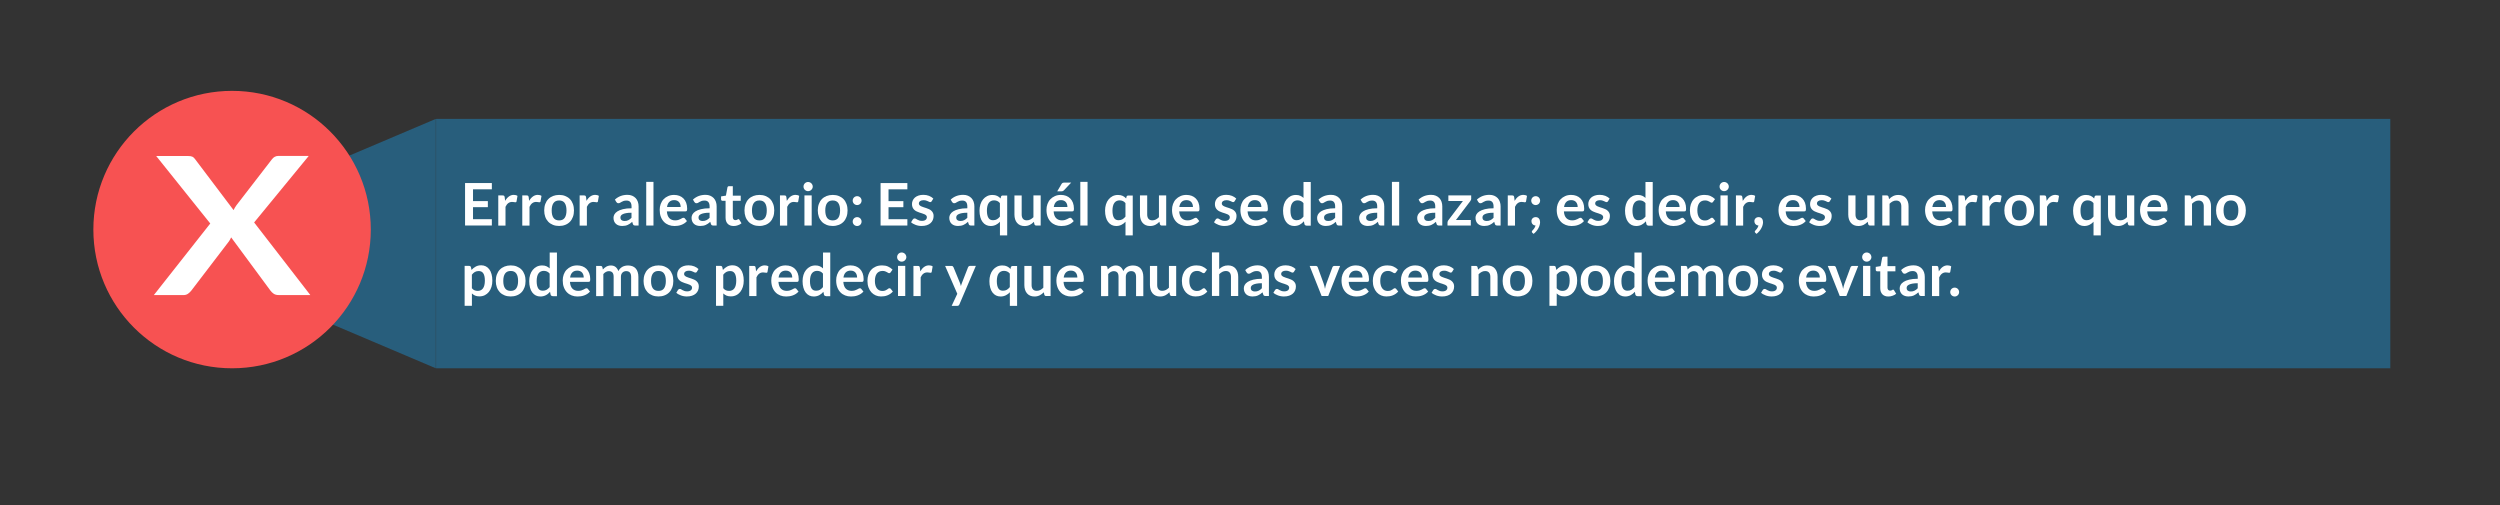 <?xml version="1.0" encoding="utf-8"?>
<!-- Generator: Adobe Illustrator 24.0.3, SVG Export Plug-In . SVG Version: 6.00 Build 0)  -->
<svg version="1.1" id="Capa_2" xmlns="http://www.w3.org/2000/svg" xmlns:xlink="http://www.w3.org/1999/xlink" x="0px" y="0px"
	 viewBox="0 0 638.36 128.99" style="enable-background:new 0 0 638.36 128.99;" xml:space="preserve">
<rect x="0" y="0" width="638.36" height="128.99" fill="#333333" stroke="none"/>
<style type="text/css">
	.st0{fill:#285E7C;}
	.st1{fill:#F75252;}
	.st2{fill:#FFFFFF;}
</style>
<polygon class="st0" points="111.28,62.2 111.28,94.04 73.78,78.12 36.28,62.2 73.78,46.28 111.28,30.36 "/>
<rect x="111.35" y="30.36" class="st0" width="499" height="63.68"/>
<circle class="st1" cx="59.26" cy="58.62" r="35.42"/>
<g>
	<path class="st2" d="M53.69,57.07L39.88,39.83h8.03c0.56,0,0.96,0.06,1.21,0.18c0.25,0.12,0.47,0.32,0.67,0.6l9.85,13.04
		c0.1-0.21,0.21-0.42,0.33-0.63c0.12-0.2,0.26-0.41,0.42-0.63l9.01-11.67c0.44-0.61,1.01-0.91,1.71-0.91h7.73L64.89,56.8
		l14.35,18.54h-8.06c-0.54,0-0.97-0.11-1.3-0.34c-0.33-0.23-0.6-0.49-0.82-0.79L59.02,60.61c-0.08,0.2-0.17,0.38-0.27,0.55
		c-0.1,0.17-0.2,0.33-0.3,0.48l-9.61,12.58c-0.22,0.28-0.49,0.54-0.81,0.77c-0.32,0.24-0.72,0.36-1.2,0.36h-7.55L53.69,57.07z"/>
</g>
<g>
	<path class="st2" d="M125.59,46.74v1.6h-4.81v3.01h3.79v1.55h-3.79v3.07h4.81v1.61h-6.84V46.74H125.59z"/>
	<path class="st2" d="M127.23,57.59v-7.69h1.09c0.19,0,0.32,0.03,0.4,0.1c0.07,0.07,0.12,0.19,0.15,0.36l0.11,0.93
		c0.27-0.48,0.6-0.85,0.97-1.12s0.78-0.41,1.25-0.41c0.38,0,0.69,0.09,0.94,0.26l-0.24,1.39c-0.01,0.09-0.05,0.15-0.1,0.19
		c-0.05,0.04-0.12,0.06-0.2,0.06c-0.08,0-0.18-0.02-0.31-0.05c-0.13-0.03-0.3-0.05-0.52-0.05c-0.38,0-0.71,0.11-0.99,0.32
		s-0.51,0.52-0.7,0.93v4.79H127.23z"/>
	<path class="st2" d="M133.36,57.59v-7.69h1.09c0.19,0,0.32,0.03,0.4,0.1c0.07,0.07,0.12,0.19,0.15,0.36l0.11,0.93
		c0.27-0.48,0.6-0.85,0.97-1.12s0.78-0.41,1.25-0.41c0.38,0,0.69,0.09,0.94,0.26l-0.24,1.39c-0.01,0.09-0.05,0.15-0.1,0.19
		c-0.05,0.04-0.12,0.06-0.2,0.06c-0.08,0-0.18-0.02-0.31-0.05c-0.13-0.03-0.3-0.05-0.52-0.05c-0.38,0-0.71,0.11-0.99,0.32
		s-0.51,0.52-0.7,0.93v4.79H133.36z"/>
	<path class="st2" d="M142.77,49.77c0.58,0,1.1,0.09,1.56,0.28c0.47,0.19,0.87,0.45,1.2,0.79s0.58,0.75,0.76,1.25
		c0.18,0.49,0.27,1.04,0.27,1.64c0,0.61-0.09,1.16-0.27,1.65c-0.18,0.49-0.43,0.91-0.76,1.25c-0.33,0.34-0.73,0.61-1.2,0.79
		c-0.47,0.19-0.99,0.28-1.56,0.28c-0.57,0-1.1-0.09-1.57-0.28c-0.47-0.19-0.87-0.45-1.2-0.79c-0.33-0.35-0.59-0.76-0.77-1.25
		c-0.18-0.49-0.27-1.04-0.27-1.65c0-0.6,0.09-1.15,0.27-1.64c0.18-0.49,0.44-0.91,0.77-1.25s0.73-0.6,1.2-0.79
		C141.67,49.87,142.2,49.77,142.77,49.77z M142.77,56.28c0.64,0,1.11-0.21,1.42-0.65s0.46-1.06,0.46-1.89c0-0.83-0.15-1.46-0.46-1.9
		s-0.78-0.65-1.42-0.65c-0.65,0-1.13,0.22-1.44,0.66s-0.46,1.07-0.46,1.89c0,0.83,0.15,1.45,0.46,1.89
		C141.64,56.06,142.12,56.28,142.77,56.28z"/>
	<path class="st2" d="M148.01,57.59v-7.69h1.09c0.19,0,0.32,0.03,0.4,0.1c0.07,0.07,0.12,0.19,0.15,0.36l0.11,0.93
		c0.27-0.48,0.6-0.85,0.97-1.12s0.78-0.41,1.25-0.41c0.38,0,0.69,0.09,0.94,0.26l-0.24,1.39c-0.01,0.09-0.05,0.15-0.1,0.19
		c-0.05,0.04-0.12,0.06-0.2,0.06c-0.08,0-0.18-0.02-0.31-0.05c-0.13-0.03-0.3-0.05-0.52-0.05c-0.38,0-0.71,0.11-0.99,0.32
		s-0.51,0.52-0.7,0.93v4.79H148.01z"/>
	<path class="st2" d="M163.07,57.59h-0.83c-0.18,0-0.31-0.03-0.41-0.08c-0.1-0.05-0.17-0.16-0.23-0.32l-0.17-0.55
		c-0.19,0.17-0.39,0.33-0.57,0.46c-0.19,0.13-0.38,0.24-0.58,0.33c-0.2,0.09-0.41,0.16-0.64,0.2c-0.22,0.04-0.48,0.07-0.75,0.07
		c-0.32,0-0.62-0.04-0.9-0.13s-0.51-0.22-0.71-0.4c-0.2-0.18-0.35-0.39-0.46-0.65c-0.11-0.26-0.17-0.56-0.17-0.91
		c0-0.29,0.08-0.58,0.23-0.86c0.15-0.28,0.41-0.54,0.76-0.77c0.35-0.23,0.83-0.42,1.42-0.57c0.59-0.15,1.32-0.23,2.2-0.23v-0.45
		c0-0.52-0.11-0.9-0.33-1.15s-0.53-0.37-0.95-0.37c-0.3,0-0.55,0.04-0.75,0.1c-0.2,0.07-0.37,0.15-0.52,0.24s-0.28,0.17-0.41,0.24
		c-0.12,0.07-0.26,0.1-0.41,0.1c-0.13,0-0.23-0.03-0.32-0.1s-0.16-0.15-0.22-0.24l-0.34-0.59c0.89-0.81,1.95-1.21,3.2-1.21
		c0.45,0,0.85,0.07,1.2,0.22c0.35,0.15,0.65,0.35,0.9,0.61c0.25,0.26,0.43,0.58,0.56,0.94c0.13,0.37,0.19,0.77,0.19,1.2V57.59z
		 M159.47,56.43c0.19,0,0.37-0.02,0.52-0.05c0.16-0.03,0.31-0.09,0.45-0.16c0.14-0.07,0.28-0.15,0.41-0.25
		c0.13-0.1,0.27-0.22,0.4-0.36v-1.29c-0.54,0-0.99,0.03-1.35,0.1c-0.36,0.07-0.65,0.15-0.87,0.26c-0.22,0.11-0.38,0.23-0.47,0.37
		c-0.09,0.14-0.14,0.29-0.14,0.46c0,0.33,0.1,0.56,0.29,0.7C158.91,56.36,159.16,56.43,159.47,56.43z"/>
	<path class="st2" d="M166.86,46.44v11.15h-1.85V46.44H166.86z"/>
	<path class="st2" d="M172.13,49.77c0.48,0,0.93,0.08,1.34,0.23c0.41,0.16,0.76,0.38,1.05,0.68s0.53,0.66,0.69,1.1
		s0.25,0.93,0.25,1.48c0,0.14-0.01,0.26-0.02,0.35c-0.01,0.09-0.04,0.16-0.07,0.22c-0.03,0.05-0.08,0.09-0.13,0.11
		c-0.05,0.02-0.12,0.03-0.21,0.03h-4.75c0.06,0.79,0.27,1.37,0.64,1.74s0.86,0.56,1.47,0.56c0.3,0,0.56-0.04,0.78-0.1
		c0.22-0.07,0.41-0.15,0.57-0.23c0.16-0.08,0.3-0.16,0.43-0.23c0.12-0.07,0.24-0.1,0.36-0.1c0.08,0,0.14,0.02,0.2,0.04
		c0.05,0.03,0.1,0.07,0.14,0.13l0.54,0.67c-0.21,0.24-0.44,0.44-0.69,0.6c-0.25,0.16-0.52,0.29-0.8,0.39
		c-0.28,0.1-0.56,0.17-0.85,0.21c-0.29,0.04-0.57,0.06-0.84,0.06c-0.53,0-1.03-0.09-1.49-0.27s-0.86-0.44-1.2-0.79
		c-0.34-0.35-0.61-0.78-0.8-1.29c-0.2-0.51-0.29-1.11-0.29-1.78c0-0.52,0.08-1.02,0.25-1.48s0.41-0.87,0.73-1.21
		c0.32-0.34,0.7-0.61,1.16-0.81C171.04,49.87,171.56,49.77,172.13,49.77z M172.17,51.1c-0.54,0-0.96,0.15-1.27,0.46
		c-0.31,0.3-0.5,0.74-0.58,1.3h3.48c0-0.24-0.03-0.47-0.1-0.68c-0.06-0.21-0.17-0.4-0.3-0.56c-0.13-0.16-0.31-0.29-0.51-0.38
		C172.69,51.15,172.45,51.1,172.17,51.1z"/>
	<path class="st2" d="M183,57.59h-0.83c-0.17,0-0.31-0.03-0.41-0.08c-0.1-0.05-0.18-0.16-0.23-0.32l-0.17-0.55
		c-0.19,0.17-0.39,0.33-0.57,0.46c-0.19,0.13-0.38,0.24-0.58,0.33c-0.2,0.09-0.41,0.16-0.64,0.2c-0.23,0.04-0.48,0.07-0.75,0.07
		c-0.33,0-0.62-0.04-0.9-0.13s-0.51-0.22-0.71-0.4c-0.2-0.18-0.35-0.39-0.46-0.65c-0.11-0.26-0.17-0.56-0.17-0.91
		c0-0.29,0.08-0.58,0.23-0.86c0.15-0.28,0.41-0.54,0.76-0.77c0.35-0.23,0.83-0.42,1.42-0.57c0.59-0.15,1.32-0.23,2.2-0.23v-0.45
		c0-0.52-0.11-0.9-0.33-1.15c-0.22-0.25-0.53-0.37-0.95-0.37c-0.3,0-0.55,0.04-0.75,0.1c-0.2,0.07-0.37,0.15-0.52,0.24
		s-0.28,0.17-0.41,0.24c-0.12,0.07-0.26,0.1-0.41,0.1c-0.12,0-0.23-0.03-0.32-0.1s-0.16-0.15-0.22-0.24l-0.34-0.59
		c0.88-0.81,1.95-1.21,3.2-1.21c0.45,0,0.85,0.07,1.2,0.22s0.65,0.35,0.9,0.61c0.25,0.26,0.43,0.58,0.56,0.94
		c0.13,0.37,0.19,0.77,0.19,1.2V57.59z M179.4,56.43c0.19,0,0.37-0.02,0.53-0.05c0.16-0.03,0.31-0.09,0.45-0.16s0.28-0.15,0.41-0.25
		c0.13-0.1,0.27-0.22,0.4-0.36v-1.29c-0.54,0-0.99,0.03-1.35,0.1c-0.36,0.07-0.65,0.15-0.87,0.26c-0.22,0.11-0.38,0.23-0.47,0.37
		c-0.09,0.14-0.14,0.29-0.14,0.46c0,0.33,0.1,0.56,0.29,0.7C178.84,56.36,179.09,56.43,179.4,56.43z"/>
	<path class="st2" d="M187.35,57.71c-0.67,0-1.18-0.19-1.54-0.57c-0.36-0.38-0.54-0.9-0.54-1.56v-4.3h-0.78
		c-0.1,0-0.19-0.03-0.26-0.1s-0.11-0.16-0.11-0.29v-0.74l1.24-0.2l0.39-2.1c0.02-0.1,0.07-0.18,0.14-0.23
		c0.07-0.06,0.16-0.08,0.27-0.08h0.96v2.42h2.02v1.32h-2.02v4.17c0,0.24,0.06,0.43,0.18,0.56c0.12,0.14,0.28,0.2,0.48,0.2
		c0.12,0,0.21-0.01,0.29-0.04c0.08-0.03,0.14-0.06,0.2-0.09s0.11-0.06,0.15-0.09c0.04-0.03,0.09-0.04,0.13-0.04
		c0.05,0,0.1,0.01,0.13,0.04c0.04,0.03,0.07,0.07,0.11,0.12l0.55,0.9c-0.27,0.23-0.58,0.4-0.93,0.51
		C188.09,57.65,187.73,57.71,187.35,57.71z"/>
	<path class="st2" d="M193.91,49.77c0.57,0,1.1,0.09,1.56,0.28s0.87,0.45,1.2,0.79s0.58,0.75,0.76,1.25
		c0.18,0.49,0.27,1.04,0.27,1.64c0,0.61-0.09,1.16-0.27,1.65c-0.18,0.49-0.43,0.91-0.76,1.25c-0.33,0.34-0.73,0.61-1.2,0.79
		s-0.99,0.28-1.56,0.28c-0.58,0-1.1-0.09-1.57-0.28c-0.47-0.19-0.87-0.45-1.2-0.79c-0.33-0.35-0.59-0.76-0.77-1.25
		c-0.18-0.49-0.27-1.04-0.27-1.65c0-0.6,0.09-1.15,0.27-1.64c0.18-0.49,0.44-0.91,0.77-1.25c0.33-0.34,0.73-0.6,1.2-0.79
		C192.82,49.87,193.34,49.77,193.91,49.77z M193.91,56.28c0.64,0,1.11-0.21,1.42-0.65s0.46-1.06,0.46-1.89
		c0-0.83-0.15-1.46-0.46-1.9s-0.78-0.65-1.42-0.65c-0.65,0-1.13,0.22-1.44,0.66s-0.46,1.07-0.46,1.89c0,0.83,0.16,1.45,0.46,1.89
		C192.78,56.06,193.26,56.28,193.91,56.28z"/>
	<path class="st2" d="M199.16,57.59v-7.69h1.09c0.19,0,0.32,0.03,0.4,0.1c0.08,0.07,0.12,0.19,0.15,0.36l0.11,0.93
		c0.28-0.48,0.6-0.85,0.97-1.12s0.79-0.41,1.25-0.41c0.38,0,0.69,0.09,0.94,0.26l-0.24,1.39c-0.02,0.09-0.05,0.15-0.1,0.19
		c-0.05,0.04-0.12,0.06-0.2,0.06c-0.08,0-0.18-0.02-0.31-0.05c-0.13-0.03-0.3-0.05-0.52-0.05c-0.39,0-0.72,0.11-0.99,0.32
		c-0.28,0.21-0.51,0.52-0.7,0.93v4.79H199.16z"/>
	<path class="st2" d="M207.53,47.65c0,0.16-0.03,0.31-0.1,0.45c-0.07,0.14-0.15,0.26-0.26,0.37s-0.23,0.19-0.38,0.25
		c-0.14,0.06-0.3,0.09-0.46,0.09c-0.16,0-0.31-0.03-0.45-0.09s-0.27-0.15-0.37-0.25c-0.1-0.1-0.19-0.23-0.25-0.37
		c-0.06-0.14-0.09-0.29-0.09-0.45c0-0.17,0.03-0.32,0.09-0.46s0.15-0.27,0.25-0.38c0.11-0.1,0.23-0.19,0.37-0.25
		s0.29-0.09,0.45-0.09c0.17,0,0.32,0.03,0.46,0.09c0.15,0.06,0.27,0.15,0.38,0.25s0.19,0.23,0.26,0.38
		C207.5,47.33,207.53,47.49,207.53,47.65z M207.26,49.89v7.69h-1.85v-7.69H207.26z"/>
	<path class="st2" d="M212.63,49.77c0.57,0,1.1,0.09,1.56,0.28s0.87,0.45,1.2,0.79s0.58,0.75,0.76,1.25
		c0.18,0.49,0.27,1.04,0.27,1.64c0,0.61-0.09,1.16-0.27,1.65c-0.18,0.49-0.43,0.91-0.76,1.25c-0.33,0.34-0.73,0.61-1.2,0.79
		s-0.99,0.28-1.56,0.28c-0.58,0-1.1-0.09-1.57-0.28c-0.47-0.19-0.87-0.45-1.2-0.79c-0.33-0.35-0.59-0.76-0.77-1.25
		c-0.18-0.49-0.27-1.04-0.27-1.65c0-0.6,0.09-1.15,0.27-1.64c0.18-0.49,0.44-0.91,0.77-1.25c0.33-0.34,0.73-0.6,1.2-0.79
		C211.54,49.87,212.06,49.77,212.63,49.77z M212.63,56.28c0.64,0,1.11-0.21,1.42-0.65s0.46-1.06,0.46-1.89
		c0-0.83-0.15-1.46-0.46-1.9s-0.78-0.65-1.42-0.65c-0.65,0-1.13,0.22-1.44,0.66s-0.46,1.07-0.46,1.89c0,0.83,0.16,1.45,0.46,1.89
		C211.5,56.06,211.98,56.28,212.63,56.28z"/>
	<path class="st2" d="M217.73,51.22c0-0.15,0.03-0.3,0.09-0.44c0.06-0.14,0.14-0.26,0.24-0.36s0.22-0.18,0.36-0.24
		c0.14-0.06,0.29-0.09,0.45-0.09c0.16,0,0.3,0.03,0.44,0.09c0.14,0.06,0.26,0.14,0.36,0.24c0.1,0.1,0.18,0.22,0.24,0.36
		c0.06,0.14,0.09,0.29,0.09,0.44c0,0.16-0.03,0.31-0.09,0.45c-0.06,0.14-0.14,0.26-0.24,0.36c-0.1,0.1-0.22,0.18-0.36,0.24
		c-0.14,0.06-0.29,0.09-0.44,0.09c-0.16,0-0.31-0.03-0.45-0.09c-0.14-0.06-0.26-0.14-0.36-0.24s-0.18-0.22-0.24-0.36
		C217.76,51.53,217.73,51.38,217.73,51.22z M217.73,56.57c0-0.15,0.03-0.3,0.09-0.44s0.14-0.26,0.24-0.36
		c0.1-0.1,0.22-0.18,0.36-0.24c0.14-0.06,0.29-0.09,0.45-0.09c0.16,0,0.3,0.03,0.44,0.09c0.14,0.06,0.26,0.14,0.36,0.24
		c0.1,0.1,0.18,0.22,0.24,0.36c0.06,0.14,0.09,0.29,0.09,0.44c0,0.16-0.03,0.31-0.09,0.45c-0.06,0.14-0.14,0.26-0.24,0.36
		c-0.1,0.1-0.22,0.18-0.36,0.24c-0.14,0.06-0.29,0.09-0.44,0.09c-0.16,0-0.31-0.03-0.45-0.09c-0.14-0.06-0.26-0.14-0.36-0.24
		s-0.18-0.22-0.24-0.36S217.73,56.73,217.73,56.57z"/>
	<path class="st2" d="M231.69,46.74v1.6h-4.81v3.01h3.79v1.55h-3.79v3.07h4.81v1.61h-6.84V46.74H231.69z"/>
	<path class="st2" d="M237.9,51.39c-0.05,0.08-0.1,0.14-0.16,0.17c-0.06,0.03-0.12,0.05-0.21,0.05c-0.09,0-0.19-0.02-0.29-0.08
		c-0.1-0.05-0.22-0.11-0.36-0.17s-0.29-0.12-0.46-0.17c-0.17-0.05-0.38-0.07-0.61-0.07c-0.37,0-0.65,0.08-0.86,0.23
		s-0.32,0.36-0.32,0.61c0,0.17,0.05,0.3,0.16,0.42c0.11,0.11,0.25,0.21,0.43,0.3s0.38,0.16,0.6,0.23c0.23,0.07,0.46,0.14,0.69,0.22
		c0.23,0.08,0.46,0.17,0.69,0.27c0.23,0.1,0.43,0.23,0.6,0.39c0.18,0.16,0.32,0.35,0.43,0.57s0.16,0.48,0.16,0.79
		c0,0.37-0.07,0.71-0.2,1.02s-0.33,0.58-0.59,0.81c-0.26,0.23-0.58,0.4-0.96,0.53c-0.38,0.13-0.82,0.19-1.32,0.19
		c-0.27,0-0.52-0.02-0.78-0.07c-0.25-0.05-0.5-0.11-0.73-0.2s-0.45-0.19-0.65-0.3c-0.2-0.11-0.37-0.24-0.52-0.38l0.43-0.7
		c0.06-0.08,0.12-0.15,0.2-0.2s0.17-0.07,0.29-0.07s0.22,0.03,0.33,0.1s0.22,0.13,0.36,0.21c0.13,0.07,0.29,0.15,0.48,0.21
		s0.41,0.1,0.69,0.1c0.22,0,0.41-0.03,0.57-0.08c0.16-0.05,0.29-0.12,0.39-0.21s0.18-0.18,0.22-0.3c0.05-0.11,0.07-0.23,0.07-0.35
		c0-0.18-0.05-0.33-0.16-0.44c-0.11-0.12-0.25-0.22-0.43-0.3c-0.18-0.08-0.38-0.16-0.61-0.23c-0.23-0.07-0.46-0.14-0.7-0.22
		s-0.47-0.17-0.7-0.28s-0.43-0.24-0.61-0.41c-0.18-0.16-0.32-0.37-0.43-0.61c-0.11-0.24-0.16-0.53-0.16-0.87
		c0-0.32,0.06-0.62,0.19-0.9c0.12-0.28,0.31-0.53,0.55-0.75c0.24-0.21,0.54-0.38,0.91-0.51c0.36-0.13,0.78-0.19,1.26-0.19
		c0.53,0,1.01,0.09,1.45,0.26c0.44,0.18,0.8,0.41,1.09,0.69L237.9,51.39z"/>
	<path class="st2" d="M248.81,57.59h-0.83c-0.17,0-0.31-0.03-0.41-0.08c-0.1-0.05-0.18-0.16-0.23-0.32l-0.17-0.55
		c-0.19,0.17-0.39,0.33-0.57,0.46c-0.19,0.13-0.38,0.24-0.58,0.33c-0.2,0.09-0.41,0.16-0.64,0.2c-0.23,0.04-0.48,0.07-0.75,0.07
		c-0.33,0-0.62-0.04-0.9-0.13s-0.51-0.22-0.71-0.4c-0.2-0.18-0.35-0.39-0.46-0.65c-0.11-0.26-0.17-0.56-0.17-0.91
		c0-0.29,0.08-0.58,0.23-0.86c0.15-0.28,0.41-0.54,0.76-0.77c0.35-0.23,0.83-0.42,1.42-0.57c0.59-0.15,1.32-0.23,2.2-0.23v-0.45
		c0-0.52-0.11-0.9-0.33-1.15c-0.22-0.25-0.53-0.37-0.95-0.37c-0.3,0-0.55,0.04-0.75,0.1c-0.2,0.07-0.37,0.15-0.52,0.24
		s-0.28,0.17-0.41,0.24c-0.12,0.07-0.26,0.1-0.41,0.1c-0.12,0-0.23-0.03-0.32-0.1s-0.16-0.15-0.22-0.24l-0.34-0.59
		c0.88-0.81,1.95-1.21,3.2-1.21c0.45,0,0.85,0.07,1.2,0.22s0.65,0.35,0.9,0.61c0.25,0.26,0.43,0.58,0.56,0.94
		c0.13,0.37,0.19,0.77,0.19,1.2V57.59z M245.21,56.43c0.19,0,0.37-0.02,0.53-0.05c0.16-0.03,0.31-0.09,0.45-0.16
		s0.28-0.15,0.41-0.25c0.13-0.1,0.27-0.22,0.4-0.36v-1.29c-0.54,0-0.99,0.03-1.35,0.1c-0.36,0.07-0.65,0.15-0.87,0.26
		c-0.22,0.11-0.38,0.23-0.47,0.37c-0.09,0.14-0.14,0.29-0.14,0.46c0,0.33,0.1,0.56,0.29,0.7C244.65,56.36,244.9,56.43,245.21,56.43z
		"/>
	<path class="st2" d="M257.18,49.89V60.1h-1.85v-3.48c-0.15,0.16-0.32,0.31-0.49,0.45c-0.17,0.13-0.36,0.25-0.55,0.34
		c-0.2,0.09-0.4,0.17-0.62,0.22c-0.22,0.05-0.46,0.08-0.71,0.08c-0.42,0-0.81-0.09-1.16-0.26c-0.35-0.18-0.65-0.43-0.9-0.76
		c-0.25-0.33-0.45-0.74-0.58-1.23c-0.14-0.49-0.21-1.05-0.21-1.68c0-0.57,0.08-1.1,0.23-1.59c0.15-0.49,0.38-0.92,0.67-1.27
		s0.64-0.64,1.04-0.84c0.4-0.2,0.86-0.3,1.36-0.3c0.24,0,0.46,0.02,0.66,0.06c0.2,0.04,0.38,0.1,0.55,0.18
		c0.17,0.08,0.32,0.17,0.46,0.28c0.14,0.11,0.28,0.24,0.41,0.38l0.1-0.43c0.02-0.12,0.08-0.2,0.17-0.25
		c0.08-0.06,0.19-0.08,0.31-0.08H257.18z M253.58,56.23c0.38,0,0.71-0.08,0.98-0.24c0.27-0.16,0.53-0.39,0.76-0.68v-3.45
		c-0.21-0.25-0.44-0.44-0.69-0.54c-0.25-0.1-0.51-0.16-0.8-0.16c-0.28,0-0.53,0.05-0.76,0.16s-0.42,0.26-0.58,0.48
		c-0.16,0.21-0.28,0.48-0.36,0.81c-0.08,0.33-0.13,0.71-0.13,1.16c0,0.45,0.04,0.83,0.11,1.14s0.18,0.57,0.31,0.77
		c0.13,0.2,0.3,0.34,0.5,0.43S253.34,56.23,253.58,56.23z"/>
	<path class="st2" d="M260.88,49.89v4.89c0,0.47,0.11,0.83,0.33,1.09c0.22,0.26,0.54,0.39,0.98,0.39c0.32,0,0.62-0.07,0.9-0.21
		c0.28-0.14,0.54-0.34,0.79-0.59v-5.56h1.85v7.69h-1.13c-0.24,0-0.4-0.11-0.47-0.34L264,56.64c-0.16,0.16-0.33,0.31-0.5,0.44
		s-0.35,0.25-0.54,0.34c-0.19,0.09-0.4,0.17-0.62,0.22c-0.22,0.05-0.46,0.08-0.72,0.08c-0.42,0-0.79-0.07-1.11-0.21
		c-0.32-0.14-0.59-0.34-0.81-0.6c-0.22-0.26-0.39-0.57-0.5-0.93s-0.17-0.75-0.17-1.18v-4.89H260.88z"/>
	<path class="st2" d="M270.89,49.77c0.49,0,0.93,0.08,1.34,0.23c0.41,0.16,0.76,0.38,1.05,0.68s0.53,0.66,0.69,1.1
		s0.25,0.93,0.25,1.48c0,0.14-0.01,0.26-0.02,0.35c-0.01,0.09-0.04,0.16-0.07,0.22c-0.03,0.05-0.08,0.09-0.13,0.11
		c-0.05,0.02-0.12,0.03-0.21,0.03h-4.75c0.05,0.79,0.27,1.37,0.64,1.74s0.86,0.56,1.47,0.56c0.3,0,0.56-0.04,0.78-0.1
		c0.22-0.07,0.41-0.15,0.57-0.23c0.16-0.08,0.3-0.16,0.43-0.23c0.12-0.07,0.24-0.1,0.36-0.1c0.08,0,0.14,0.02,0.2,0.04
		c0.05,0.03,0.1,0.07,0.14,0.13l0.54,0.67c-0.21,0.24-0.44,0.44-0.69,0.6c-0.25,0.16-0.52,0.29-0.8,0.39
		c-0.28,0.1-0.56,0.17-0.85,0.21c-0.29,0.04-0.57,0.06-0.84,0.06c-0.54,0-1.03-0.09-1.49-0.27s-0.86-0.44-1.2-0.79
		c-0.34-0.35-0.61-0.78-0.8-1.29c-0.19-0.51-0.29-1.11-0.29-1.78c0-0.52,0.08-1.02,0.25-1.48s0.41-0.87,0.73-1.21
		s0.71-0.61,1.16-0.81C269.8,49.87,270.32,49.77,270.89,49.77z M270.93,51.1c-0.54,0-0.96,0.15-1.27,0.46
		c-0.31,0.3-0.5,0.74-0.58,1.3h3.48c0-0.24-0.03-0.47-0.1-0.68c-0.06-0.21-0.17-0.4-0.3-0.56c-0.13-0.16-0.3-0.29-0.51-0.38
		C271.45,51.15,271.21,51.1,270.93,51.1z M273.53,46.62l-1.85,1.96c-0.09,0.1-0.19,0.17-0.27,0.21c-0.09,0.04-0.2,0.06-0.34,0.06
		h-1.11l1.07-1.82c0.07-0.13,0.16-0.23,0.26-0.3c0.1-0.07,0.25-0.1,0.45-0.1H273.53z"/>
	<path class="st2" d="M277.7,46.44v11.15h-1.85V46.44H277.7z"/>
	<path class="st2" d="M289.24,49.89V60.1h-1.85v-3.48c-0.15,0.16-0.32,0.31-0.49,0.45c-0.17,0.13-0.36,0.25-0.55,0.34
		c-0.2,0.09-0.4,0.17-0.62,0.22c-0.22,0.05-0.46,0.08-0.71,0.08c-0.42,0-0.81-0.09-1.16-0.26c-0.35-0.18-0.65-0.43-0.9-0.76
		c-0.25-0.33-0.45-0.74-0.58-1.23c-0.14-0.49-0.21-1.05-0.21-1.68c0-0.57,0.08-1.1,0.23-1.59c0.15-0.49,0.38-0.92,0.67-1.27
		s0.64-0.64,1.04-0.84c0.4-0.2,0.86-0.3,1.36-0.3c0.24,0,0.46,0.02,0.66,0.06c0.2,0.04,0.38,0.1,0.55,0.18
		c0.17,0.08,0.32,0.17,0.46,0.28c0.14,0.11,0.28,0.24,0.41,0.38l0.1-0.43c0.02-0.12,0.08-0.2,0.17-0.25
		c0.08-0.06,0.19-0.08,0.31-0.08H289.24z M285.64,56.23c0.38,0,0.71-0.08,0.98-0.24c0.27-0.16,0.53-0.39,0.76-0.68v-3.45
		c-0.21-0.25-0.44-0.44-0.69-0.54c-0.25-0.1-0.51-0.16-0.8-0.16c-0.28,0-0.53,0.05-0.76,0.16s-0.42,0.26-0.58,0.48
		c-0.16,0.21-0.28,0.48-0.36,0.81c-0.08,0.33-0.13,0.71-0.13,1.16c0,0.45,0.04,0.83,0.11,1.14s0.18,0.57,0.31,0.77
		c0.13,0.2,0.3,0.34,0.5,0.43S285.4,56.23,285.64,56.23z"/>
	<path class="st2" d="M292.93,49.89v4.89c0,0.47,0.11,0.83,0.33,1.09c0.22,0.26,0.54,0.39,0.98,0.39c0.32,0,0.62-0.07,0.9-0.21
		c0.28-0.14,0.54-0.34,0.79-0.59v-5.56h1.85v7.69h-1.13c-0.24,0-0.4-0.11-0.47-0.34l-0.13-0.62c-0.16,0.16-0.33,0.31-0.5,0.44
		s-0.35,0.25-0.54,0.34c-0.19,0.09-0.4,0.17-0.62,0.22c-0.22,0.05-0.46,0.08-0.72,0.08c-0.42,0-0.79-0.07-1.11-0.21
		c-0.32-0.14-0.59-0.34-0.81-0.6c-0.22-0.26-0.39-0.57-0.5-0.93s-0.17-0.75-0.17-1.18v-4.89H292.93z"/>
	<path class="st2" d="M302.95,49.77c0.49,0,0.93,0.08,1.34,0.23c0.41,0.16,0.76,0.38,1.05,0.68s0.53,0.66,0.69,1.1
		s0.25,0.93,0.25,1.48c0,0.14-0.01,0.26-0.02,0.35c-0.01,0.09-0.04,0.16-0.07,0.22c-0.03,0.05-0.08,0.09-0.13,0.11
		c-0.05,0.02-0.12,0.03-0.21,0.03h-4.75c0.05,0.79,0.27,1.37,0.64,1.74s0.86,0.56,1.47,0.56c0.3,0,0.56-0.04,0.78-0.1
		c0.22-0.07,0.41-0.15,0.57-0.23c0.16-0.08,0.3-0.16,0.43-0.23c0.12-0.07,0.24-0.1,0.36-0.1c0.08,0,0.14,0.02,0.2,0.04
		c0.05,0.03,0.1,0.07,0.14,0.13l0.54,0.67c-0.21,0.24-0.44,0.44-0.69,0.6c-0.25,0.16-0.52,0.29-0.8,0.39
		c-0.28,0.1-0.56,0.17-0.85,0.21c-0.29,0.04-0.57,0.06-0.84,0.06c-0.54,0-1.03-0.09-1.49-0.27s-0.86-0.44-1.2-0.79
		c-0.34-0.35-0.61-0.78-0.8-1.29c-0.19-0.51-0.29-1.11-0.29-1.78c0-0.52,0.08-1.02,0.25-1.48s0.41-0.87,0.73-1.21
		s0.71-0.61,1.16-0.81C301.86,49.87,302.37,49.77,302.95,49.77z M302.98,51.1c-0.54,0-0.96,0.15-1.27,0.46
		c-0.31,0.3-0.5,0.74-0.58,1.3h3.48c0-0.24-0.03-0.47-0.1-0.68c-0.06-0.21-0.17-0.4-0.3-0.56c-0.13-0.16-0.3-0.29-0.51-0.38
		C303.5,51.15,303.26,51.1,302.98,51.1z"/>
	<path class="st2" d="M315.25,51.39c-0.05,0.08-0.1,0.14-0.16,0.17c-0.06,0.03-0.12,0.05-0.21,0.05c-0.09,0-0.19-0.02-0.29-0.08
		c-0.1-0.05-0.22-0.11-0.36-0.17s-0.29-0.12-0.46-0.17c-0.17-0.05-0.38-0.07-0.61-0.07c-0.37,0-0.65,0.08-0.86,0.23
		s-0.32,0.36-0.32,0.61c0,0.17,0.05,0.3,0.16,0.42c0.11,0.11,0.25,0.21,0.43,0.3s0.38,0.16,0.6,0.23c0.23,0.07,0.46,0.14,0.69,0.22
		c0.23,0.08,0.46,0.17,0.69,0.27c0.23,0.1,0.43,0.23,0.6,0.39c0.18,0.16,0.32,0.35,0.43,0.57s0.16,0.48,0.16,0.79
		c0,0.37-0.07,0.71-0.2,1.02s-0.33,0.58-0.59,0.81c-0.26,0.23-0.58,0.4-0.96,0.53c-0.38,0.13-0.82,0.19-1.32,0.19
		c-0.27,0-0.52-0.02-0.78-0.07c-0.25-0.05-0.5-0.11-0.73-0.2s-0.45-0.19-0.65-0.3c-0.2-0.11-0.37-0.24-0.52-0.38l0.43-0.7
		c0.06-0.08,0.12-0.15,0.2-0.2s0.17-0.07,0.29-0.07s0.22,0.03,0.33,0.1s0.22,0.13,0.36,0.21c0.13,0.07,0.29,0.15,0.48,0.21
		s0.41,0.1,0.69,0.1c0.22,0,0.41-0.03,0.57-0.08c0.16-0.05,0.29-0.12,0.39-0.21s0.18-0.18,0.22-0.3c0.05-0.11,0.07-0.23,0.07-0.35
		c0-0.18-0.05-0.33-0.16-0.44c-0.11-0.12-0.25-0.22-0.43-0.3c-0.18-0.08-0.38-0.16-0.61-0.23c-0.23-0.07-0.46-0.14-0.7-0.22
		s-0.47-0.17-0.7-0.28s-0.43-0.24-0.61-0.41c-0.18-0.16-0.32-0.37-0.43-0.61c-0.11-0.24-0.16-0.53-0.16-0.87
		c0-0.32,0.06-0.62,0.19-0.9c0.12-0.28,0.31-0.53,0.55-0.75c0.24-0.21,0.54-0.38,0.91-0.51c0.36-0.13,0.78-0.19,1.26-0.19
		c0.53,0,1.01,0.09,1.45,0.26c0.44,0.18,0.8,0.41,1.09,0.69L315.25,51.39z"/>
	<path class="st2" d="M320.41,49.77c0.49,0,0.93,0.08,1.34,0.23c0.41,0.16,0.76,0.38,1.05,0.68s0.53,0.66,0.69,1.1
		s0.25,0.93,0.25,1.48c0,0.14-0.01,0.26-0.02,0.35c-0.01,0.09-0.04,0.16-0.07,0.22c-0.03,0.05-0.08,0.09-0.13,0.11
		c-0.05,0.02-0.12,0.03-0.21,0.03h-4.75c0.05,0.79,0.27,1.37,0.64,1.74s0.86,0.56,1.47,0.56c0.3,0,0.56-0.04,0.78-0.1
		c0.22-0.07,0.41-0.15,0.57-0.23c0.16-0.08,0.3-0.16,0.43-0.23c0.12-0.07,0.24-0.1,0.36-0.1c0.08,0,0.14,0.02,0.2,0.04
		c0.05,0.03,0.1,0.07,0.14,0.13l0.54,0.67c-0.21,0.24-0.44,0.44-0.69,0.6c-0.25,0.16-0.52,0.29-0.8,0.39
		c-0.28,0.1-0.56,0.17-0.85,0.21c-0.29,0.04-0.57,0.06-0.84,0.06c-0.54,0-1.03-0.09-1.49-0.27s-0.86-0.44-1.2-0.79
		c-0.34-0.35-0.61-0.78-0.8-1.29c-0.19-0.51-0.29-1.11-0.29-1.78c0-0.52,0.08-1.02,0.25-1.48s0.41-0.87,0.73-1.21
		s0.71-0.61,1.16-0.81C319.32,49.87,319.84,49.77,320.41,49.77z M320.45,51.1c-0.54,0-0.96,0.15-1.27,0.46
		c-0.31,0.3-0.5,0.74-0.58,1.3h3.48c0-0.24-0.03-0.47-0.1-0.68c-0.06-0.21-0.17-0.4-0.3-0.56c-0.13-0.16-0.3-0.29-0.51-0.38
		C320.97,51.15,320.73,51.1,320.45,51.1z"/>
	<path class="st2" d="M333.56,57.59c-0.24,0-0.4-0.11-0.47-0.34l-0.15-0.74c-0.16,0.18-0.33,0.34-0.5,0.49
		c-0.18,0.15-0.36,0.27-0.57,0.38s-0.42,0.19-0.65,0.24c-0.23,0.06-0.48,0.09-0.75,0.09c-0.42,0-0.81-0.09-1.16-0.26
		c-0.35-0.18-0.65-0.43-0.9-0.76c-0.25-0.33-0.45-0.74-0.58-1.23c-0.14-0.49-0.21-1.05-0.21-1.68c0-0.57,0.08-1.1,0.23-1.59
		c0.15-0.49,0.38-0.92,0.67-1.27s0.64-0.64,1.04-0.84c0.4-0.2,0.86-0.3,1.36-0.3c0.43,0,0.8,0.07,1.1,0.21
		c0.31,0.14,0.58,0.32,0.82,0.55v-4.06h1.85v11.15H333.56z M331.09,56.23c0.38,0,0.71-0.08,0.98-0.24c0.27-0.16,0.53-0.39,0.76-0.68
		v-3.45c-0.21-0.25-0.44-0.44-0.69-0.54c-0.25-0.1-0.51-0.16-0.8-0.16c-0.28,0-0.53,0.05-0.76,0.16s-0.42,0.26-0.58,0.48
		c-0.16,0.21-0.28,0.48-0.36,0.81c-0.08,0.33-0.13,0.71-0.13,1.16c0,0.45,0.04,0.83,0.11,1.14s0.18,0.57,0.31,0.77
		c0.13,0.2,0.3,0.34,0.5,0.43S330.85,56.23,331.09,56.23z"/>
	<path class="st2" d="M342.73,57.59h-0.83c-0.17,0-0.31-0.03-0.41-0.08c-0.1-0.05-0.18-0.16-0.23-0.32l-0.17-0.55
		c-0.19,0.17-0.39,0.33-0.57,0.46c-0.19,0.13-0.38,0.24-0.58,0.33c-0.2,0.09-0.41,0.16-0.64,0.2c-0.23,0.04-0.48,0.07-0.75,0.07
		c-0.33,0-0.62-0.04-0.9-0.13s-0.51-0.22-0.71-0.4c-0.2-0.18-0.35-0.39-0.46-0.65c-0.11-0.26-0.17-0.56-0.17-0.91
		c0-0.29,0.08-0.58,0.23-0.86c0.15-0.28,0.41-0.54,0.76-0.77c0.35-0.23,0.83-0.42,1.42-0.57c0.59-0.15,1.32-0.23,2.2-0.23v-0.45
		c0-0.52-0.11-0.9-0.33-1.15c-0.22-0.25-0.53-0.37-0.95-0.37c-0.3,0-0.55,0.04-0.75,0.1c-0.2,0.07-0.37,0.15-0.52,0.24
		s-0.28,0.17-0.41,0.24c-0.12,0.07-0.26,0.1-0.41,0.1c-0.12,0-0.23-0.03-0.32-0.1s-0.16-0.15-0.22-0.24l-0.34-0.59
		c0.88-0.81,1.95-1.21,3.2-1.21c0.45,0,0.85,0.07,1.2,0.22s0.65,0.35,0.9,0.61c0.25,0.26,0.43,0.58,0.56,0.94
		c0.13,0.37,0.19,0.77,0.19,1.2V57.59z M339.13,56.43c0.19,0,0.37-0.02,0.53-0.05c0.16-0.03,0.31-0.09,0.45-0.16
		s0.28-0.15,0.41-0.25c0.13-0.1,0.27-0.22,0.4-0.36v-1.29c-0.54,0-0.99,0.03-1.35,0.1c-0.36,0.07-0.65,0.15-0.87,0.26
		c-0.22,0.11-0.38,0.23-0.47,0.37c-0.09,0.14-0.14,0.29-0.14,0.46c0,0.33,0.1,0.56,0.29,0.7C338.56,56.36,338.82,56.43,339.13,56.43
		z"/>
	<path class="st2" d="M353.47,57.59h-0.83c-0.17,0-0.31-0.03-0.41-0.08c-0.1-0.05-0.18-0.16-0.23-0.32l-0.17-0.55
		c-0.19,0.17-0.39,0.33-0.57,0.46c-0.19,0.13-0.38,0.24-0.58,0.33c-0.2,0.09-0.41,0.16-0.64,0.2c-0.23,0.04-0.48,0.07-0.75,0.07
		c-0.33,0-0.62-0.04-0.9-0.13s-0.51-0.22-0.71-0.4c-0.2-0.18-0.35-0.39-0.46-0.65c-0.11-0.26-0.17-0.56-0.17-0.91
		c0-0.29,0.08-0.58,0.23-0.86c0.15-0.28,0.41-0.54,0.76-0.77c0.35-0.23,0.83-0.42,1.42-0.57c0.59-0.15,1.32-0.23,2.2-0.23v-0.45
		c0-0.52-0.11-0.9-0.33-1.15c-0.22-0.25-0.53-0.37-0.95-0.37c-0.3,0-0.55,0.04-0.75,0.1c-0.2,0.07-0.37,0.15-0.52,0.24
		s-0.28,0.17-0.41,0.24c-0.12,0.07-0.26,0.1-0.41,0.1c-0.12,0-0.23-0.03-0.32-0.1s-0.16-0.15-0.22-0.24l-0.34-0.59
		c0.88-0.81,1.95-1.21,3.2-1.21c0.45,0,0.85,0.07,1.2,0.22s0.65,0.35,0.9,0.61c0.25,0.26,0.43,0.58,0.56,0.94
		c0.13,0.37,0.19,0.77,0.19,1.2V57.59z M349.87,56.43c0.19,0,0.37-0.02,0.53-0.05c0.16-0.03,0.31-0.09,0.45-0.16
		s0.28-0.15,0.41-0.25c0.13-0.1,0.27-0.22,0.4-0.36v-1.29c-0.54,0-0.99,0.03-1.35,0.1c-0.36,0.07-0.65,0.15-0.87,0.26
		c-0.22,0.11-0.38,0.23-0.47,0.37c-0.09,0.14-0.14,0.29-0.14,0.46c0,0.33,0.1,0.56,0.29,0.7C349.31,56.36,349.56,56.43,349.87,56.43
		z"/>
	<path class="st2" d="M357.27,46.44v11.15h-1.85V46.44H357.27z"/>
	<path class="st2" d="M368.29,57.59h-0.83c-0.17,0-0.31-0.03-0.41-0.08c-0.1-0.05-0.18-0.16-0.23-0.32l-0.17-0.55
		c-0.19,0.17-0.39,0.33-0.57,0.46c-0.19,0.13-0.38,0.24-0.58,0.33c-0.2,0.09-0.41,0.16-0.64,0.2c-0.23,0.04-0.48,0.07-0.75,0.07
		c-0.33,0-0.62-0.04-0.9-0.13s-0.51-0.22-0.71-0.4c-0.2-0.18-0.35-0.39-0.46-0.65c-0.11-0.26-0.17-0.56-0.17-0.91
		c0-0.29,0.08-0.58,0.23-0.86c0.15-0.28,0.41-0.54,0.76-0.77c0.35-0.23,0.83-0.42,1.42-0.57c0.59-0.15,1.32-0.23,2.2-0.23v-0.45
		c0-0.52-0.11-0.9-0.33-1.15c-0.22-0.25-0.53-0.37-0.95-0.37c-0.3,0-0.55,0.04-0.75,0.1c-0.2,0.07-0.37,0.15-0.52,0.24
		s-0.28,0.17-0.41,0.24c-0.12,0.07-0.26,0.1-0.41,0.1c-0.12,0-0.23-0.03-0.32-0.1s-0.16-0.15-0.22-0.24l-0.34-0.59
		c0.88-0.81,1.95-1.21,3.2-1.21c0.45,0,0.85,0.07,1.2,0.22s0.65,0.35,0.9,0.61c0.25,0.26,0.43,0.58,0.56,0.94
		c0.13,0.37,0.19,0.77,0.19,1.2V57.59z M364.69,56.43c0.19,0,0.37-0.02,0.53-0.05c0.16-0.03,0.31-0.09,0.45-0.16
		s0.28-0.15,0.41-0.25c0.13-0.1,0.27-0.22,0.4-0.36v-1.29c-0.54,0-0.99,0.03-1.35,0.1c-0.36,0.07-0.65,0.15-0.87,0.26
		c-0.22,0.11-0.38,0.23-0.47,0.37c-0.09,0.14-0.14,0.29-0.14,0.46c0,0.33,0.1,0.56,0.29,0.7C364.12,56.36,364.38,56.43,364.69,56.43
		z"/>
	<path class="st2" d="M375.67,50.66c0,0.13-0.02,0.26-0.07,0.38c-0.05,0.12-0.1,0.23-0.17,0.31l-3.66,4.82h3.79v1.42h-5.95v-0.77
		c0-0.08,0.02-0.19,0.06-0.3s0.1-0.23,0.19-0.33l3.69-4.87h-3.72v-1.42h5.83V50.66z"/>
	<path class="st2" d="M383.18,57.59h-0.83c-0.17,0-0.31-0.03-0.41-0.08c-0.1-0.05-0.18-0.16-0.23-0.32l-0.17-0.55
		c-0.19,0.17-0.39,0.33-0.57,0.46c-0.19,0.13-0.38,0.24-0.58,0.33c-0.2,0.09-0.41,0.16-0.64,0.2c-0.23,0.04-0.48,0.07-0.75,0.07
		c-0.33,0-0.62-0.04-0.9-0.13s-0.51-0.22-0.71-0.4c-0.2-0.18-0.35-0.39-0.46-0.65c-0.11-0.26-0.17-0.56-0.17-0.91
		c0-0.29,0.08-0.58,0.23-0.86c0.15-0.28,0.41-0.54,0.76-0.77c0.35-0.23,0.83-0.42,1.42-0.57c0.59-0.15,1.32-0.23,2.2-0.23v-0.45
		c0-0.52-0.11-0.9-0.33-1.15c-0.22-0.25-0.53-0.37-0.95-0.37c-0.3,0-0.55,0.04-0.75,0.1c-0.2,0.07-0.37,0.15-0.52,0.24
		s-0.28,0.17-0.41,0.24c-0.12,0.07-0.26,0.1-0.41,0.1c-0.12,0-0.23-0.03-0.32-0.1s-0.16-0.15-0.22-0.24l-0.34-0.59
		c0.88-0.81,1.95-1.21,3.2-1.21c0.45,0,0.85,0.07,1.2,0.22s0.65,0.35,0.9,0.61c0.25,0.26,0.43,0.58,0.56,0.94
		c0.13,0.37,0.19,0.77,0.19,1.2V57.59z M379.58,56.43c0.19,0,0.37-0.02,0.53-0.05c0.16-0.03,0.31-0.09,0.45-0.16
		s0.28-0.15,0.41-0.25c0.13-0.1,0.27-0.22,0.4-0.36v-1.29c-0.54,0-0.99,0.03-1.35,0.1c-0.36,0.07-0.65,0.15-0.87,0.26
		c-0.22,0.11-0.38,0.23-0.47,0.37c-0.09,0.14-0.14,0.29-0.14,0.46c0,0.33,0.1,0.56,0.29,0.7C379.02,56.36,379.27,56.43,379.58,56.43
		z"/>
	<path class="st2" d="M385,57.59v-7.69h1.09c0.19,0,0.32,0.03,0.4,0.1c0.08,0.07,0.12,0.19,0.15,0.36l0.11,0.93
		c0.28-0.48,0.6-0.85,0.97-1.12s0.79-0.41,1.25-0.41c0.38,0,0.69,0.09,0.94,0.26l-0.24,1.39c-0.02,0.09-0.05,0.15-0.1,0.19
		c-0.05,0.04-0.12,0.06-0.2,0.06c-0.08,0-0.18-0.02-0.31-0.05c-0.13-0.03-0.3-0.05-0.52-0.05c-0.39,0-0.72,0.11-0.99,0.32
		c-0.28,0.21-0.51,0.52-0.7,0.93v4.79H385z"/>
	<path class="st2" d="M390.99,51.22c0-0.15,0.03-0.3,0.09-0.44c0.06-0.14,0.14-0.26,0.24-0.36s0.22-0.18,0.36-0.24
		c0.14-0.06,0.29-0.09,0.45-0.09c0.16,0,0.3,0.03,0.44,0.09c0.14,0.06,0.26,0.14,0.36,0.24c0.1,0.1,0.18,0.22,0.24,0.36
		c0.06,0.14,0.09,0.29,0.09,0.44c0,0.16-0.03,0.31-0.09,0.45c-0.06,0.14-0.14,0.26-0.24,0.36c-0.1,0.1-0.22,0.18-0.36,0.24
		c-0.14,0.06-0.29,0.09-0.44,0.09c-0.16,0-0.31-0.03-0.45-0.09c-0.14-0.06-0.26-0.14-0.36-0.24s-0.18-0.22-0.24-0.36
		C391.02,51.53,390.99,51.38,390.99,51.22z M391.04,56.45c0-0.14,0.03-0.27,0.08-0.39s0.13-0.23,0.22-0.32
		c0.09-0.09,0.21-0.17,0.34-0.22c0.13-0.05,0.28-0.08,0.44-0.08c0.19,0,0.36,0.03,0.5,0.1s0.26,0.16,0.35,0.28
		c0.09,0.12,0.17,0.25,0.21,0.41s0.07,0.31,0.07,0.48c0,0.24-0.04,0.49-0.11,0.76s-0.18,0.53-0.32,0.79
		c-0.14,0.27-0.31,0.52-0.52,0.77c-0.21,0.25-0.44,0.48-0.71,0.69l-0.32-0.29c-0.09-0.07-0.13-0.17-0.13-0.28
		c0-0.04,0.01-0.08,0.04-0.14c0.03-0.05,0.06-0.09,0.1-0.13c0.05-0.06,0.12-0.13,0.2-0.22s0.16-0.19,0.24-0.3
		c0.08-0.11,0.15-0.23,0.22-0.37c0.07-0.13,0.12-0.27,0.15-0.42c-0.15,0-0.3-0.03-0.43-0.09c-0.13-0.06-0.24-0.14-0.33-0.24
		c-0.09-0.1-0.17-0.22-0.22-0.35C391.07,56.76,391.04,56.61,391.04,56.45z"/>
	<path class="st2" d="M401.18,49.77c0.49,0,0.93,0.08,1.34,0.23c0.41,0.16,0.76,0.38,1.05,0.68s0.53,0.66,0.69,1.1
		s0.25,0.93,0.25,1.48c0,0.14-0.01,0.26-0.02,0.35c-0.01,0.09-0.04,0.16-0.07,0.22c-0.03,0.05-0.08,0.09-0.13,0.11
		c-0.05,0.02-0.12,0.03-0.21,0.03h-4.75c0.05,0.79,0.27,1.37,0.64,1.74s0.86,0.56,1.47,0.56c0.3,0,0.56-0.04,0.78-0.1
		c0.22-0.07,0.41-0.15,0.57-0.23c0.16-0.08,0.3-0.16,0.43-0.23c0.12-0.07,0.24-0.1,0.36-0.1c0.08,0,0.14,0.02,0.2,0.04
		c0.05,0.03,0.1,0.07,0.14,0.13l0.54,0.67c-0.21,0.24-0.44,0.44-0.69,0.6c-0.25,0.16-0.52,0.29-0.8,0.39
		c-0.28,0.1-0.56,0.17-0.85,0.21c-0.29,0.04-0.57,0.06-0.84,0.06c-0.54,0-1.03-0.09-1.49-0.27s-0.86-0.44-1.2-0.79
		c-0.34-0.35-0.61-0.78-0.8-1.29c-0.19-0.51-0.29-1.11-0.29-1.78c0-0.52,0.08-1.02,0.25-1.48s0.41-0.87,0.73-1.21
		s0.71-0.61,1.16-0.81C400.09,49.87,400.61,49.77,401.18,49.77z M401.22,51.1c-0.54,0-0.96,0.15-1.27,0.46
		c-0.31,0.3-0.5,0.74-0.58,1.3h3.48c0-0.24-0.03-0.47-0.1-0.68c-0.06-0.21-0.17-0.4-0.3-0.56c-0.13-0.16-0.3-0.29-0.51-0.38
		C401.73,51.15,401.49,51.1,401.22,51.1z"/>
	<path class="st2" d="M410.59,51.39c-0.05,0.08-0.1,0.14-0.16,0.17c-0.06,0.03-0.12,0.05-0.21,0.05c-0.09,0-0.19-0.02-0.29-0.08
		c-0.1-0.05-0.22-0.11-0.36-0.17s-0.29-0.12-0.46-0.17c-0.17-0.05-0.38-0.07-0.61-0.07c-0.37,0-0.65,0.08-0.86,0.23
		s-0.32,0.36-0.32,0.61c0,0.17,0.05,0.3,0.16,0.42c0.11,0.11,0.25,0.21,0.43,0.3s0.38,0.16,0.6,0.23c0.23,0.07,0.46,0.14,0.69,0.22
		c0.23,0.08,0.46,0.17,0.69,0.27c0.23,0.1,0.43,0.23,0.6,0.39c0.18,0.16,0.32,0.35,0.43,0.57s0.16,0.48,0.16,0.79
		c0,0.37-0.07,0.71-0.2,1.02s-0.33,0.58-0.59,0.81c-0.26,0.23-0.58,0.4-0.96,0.53c-0.38,0.13-0.82,0.19-1.32,0.19
		c-0.27,0-0.52-0.02-0.78-0.07c-0.25-0.05-0.5-0.11-0.73-0.2s-0.45-0.19-0.65-0.3c-0.2-0.11-0.37-0.24-0.52-0.38l0.43-0.7
		c0.06-0.08,0.12-0.15,0.2-0.2s0.17-0.07,0.29-0.07s0.22,0.03,0.33,0.1s0.22,0.13,0.36,0.21c0.13,0.07,0.29,0.15,0.48,0.21
		s0.41,0.1,0.69,0.1c0.22,0,0.41-0.03,0.57-0.08c0.16-0.05,0.29-0.12,0.39-0.21s0.18-0.18,0.22-0.3c0.05-0.11,0.07-0.23,0.07-0.35
		c0-0.18-0.05-0.33-0.16-0.44c-0.11-0.12-0.25-0.22-0.43-0.3c-0.18-0.08-0.38-0.16-0.61-0.23c-0.23-0.07-0.46-0.14-0.7-0.22
		s-0.47-0.17-0.7-0.28s-0.43-0.24-0.61-0.41c-0.18-0.16-0.32-0.37-0.43-0.61c-0.11-0.24-0.16-0.53-0.16-0.87
		c0-0.32,0.06-0.62,0.19-0.9c0.12-0.28,0.31-0.53,0.55-0.75c0.24-0.21,0.54-0.38,0.91-0.51c0.36-0.13,0.78-0.19,1.26-0.19
		c0.53,0,1.01,0.09,1.45,0.26c0.44,0.18,0.8,0.41,1.09,0.69L410.59,51.39z"/>
	<path class="st2" d="M420.88,57.59c-0.24,0-0.4-0.11-0.47-0.34l-0.15-0.74c-0.16,0.18-0.33,0.34-0.5,0.49
		c-0.18,0.15-0.36,0.27-0.57,0.38s-0.42,0.19-0.65,0.24c-0.23,0.06-0.48,0.09-0.75,0.09c-0.42,0-0.81-0.09-1.16-0.26
		c-0.35-0.18-0.65-0.43-0.9-0.76c-0.25-0.33-0.45-0.74-0.58-1.23c-0.14-0.49-0.21-1.05-0.21-1.68c0-0.57,0.08-1.1,0.23-1.59
		c0.15-0.49,0.38-0.92,0.67-1.27s0.64-0.64,1.04-0.84c0.4-0.2,0.86-0.3,1.36-0.3c0.43,0,0.8,0.07,1.1,0.21
		c0.31,0.14,0.58,0.32,0.82,0.55v-4.06h1.85v11.15H420.88z M418.42,56.23c0.38,0,0.71-0.08,0.98-0.24c0.27-0.16,0.53-0.39,0.76-0.68
		v-3.45c-0.21-0.25-0.44-0.44-0.69-0.54c-0.25-0.1-0.51-0.16-0.8-0.16c-0.28,0-0.53,0.05-0.76,0.16s-0.42,0.26-0.58,0.48
		c-0.16,0.21-0.28,0.48-0.36,0.81c-0.08,0.33-0.13,0.71-0.13,1.16c0,0.45,0.04,0.83,0.11,1.14s0.18,0.57,0.31,0.77
		c0.13,0.2,0.3,0.34,0.5,0.43S418.18,56.23,418.42,56.23z"/>
	<path class="st2" d="M427.2,49.77c0.49,0,0.93,0.08,1.34,0.23c0.41,0.16,0.76,0.38,1.05,0.68s0.53,0.66,0.69,1.1
		s0.25,0.93,0.25,1.48c0,0.14-0.01,0.26-0.02,0.35c-0.01,0.09-0.04,0.16-0.07,0.22c-0.03,0.05-0.08,0.09-0.13,0.11
		c-0.05,0.02-0.12,0.03-0.21,0.03h-4.75c0.05,0.79,0.27,1.37,0.64,1.74s0.86,0.56,1.47,0.56c0.3,0,0.56-0.04,0.78-0.1
		c0.22-0.07,0.41-0.15,0.57-0.23c0.16-0.08,0.3-0.16,0.43-0.23c0.12-0.07,0.24-0.1,0.36-0.1c0.08,0,0.14,0.02,0.2,0.04
		c0.05,0.03,0.1,0.07,0.14,0.13l0.54,0.67c-0.21,0.24-0.44,0.44-0.69,0.6c-0.25,0.16-0.52,0.29-0.8,0.39
		c-0.28,0.1-0.56,0.17-0.85,0.21c-0.29,0.04-0.57,0.06-0.84,0.06c-0.54,0-1.03-0.09-1.49-0.27s-0.86-0.44-1.2-0.79
		c-0.34-0.35-0.61-0.78-0.8-1.29c-0.19-0.51-0.29-1.11-0.29-1.78c0-0.52,0.08-1.02,0.25-1.48s0.41-0.87,0.73-1.21
		s0.71-0.61,1.16-0.81C426.11,49.87,426.62,49.77,427.2,49.77z M427.23,51.1c-0.54,0-0.96,0.15-1.27,0.46
		c-0.31,0.3-0.5,0.74-0.58,1.3h3.48c0-0.24-0.03-0.47-0.1-0.68c-0.06-0.21-0.17-0.4-0.3-0.56c-0.13-0.16-0.3-0.29-0.51-0.38
		C427.75,51.15,427.51,51.1,427.23,51.1z"/>
	<path class="st2" d="M437.44,51.52c-0.05,0.07-0.11,0.12-0.16,0.17s-0.13,0.06-0.23,0.06c-0.1,0-0.19-0.03-0.28-0.09
		c-0.09-0.06-0.2-0.12-0.32-0.19c-0.12-0.07-0.27-0.14-0.45-0.2c-0.17-0.06-0.39-0.09-0.64-0.09c-0.33,0-0.61,0.06-0.86,0.18
		c-0.25,0.12-0.45,0.29-0.61,0.51c-0.16,0.22-0.28,0.49-0.36,0.8s-0.12,0.67-0.12,1.06c0,0.41,0.04,0.77,0.13,1.09
		c0.09,0.32,0.21,0.59,0.38,0.81c0.17,0.22,0.37,0.38,0.6,0.5c0.23,0.11,0.5,0.17,0.79,0.17c0.29,0,0.53-0.04,0.72-0.11
		c0.18-0.07,0.34-0.15,0.46-0.24c0.12-0.09,0.23-0.17,0.33-0.24c0.09-0.07,0.2-0.11,0.31-0.11c0.15,0,0.26,0.06,0.34,0.17l0.53,0.67
		c-0.21,0.24-0.43,0.44-0.67,0.6c-0.24,0.16-0.49,0.29-0.75,0.39c-0.26,0.1-0.52,0.17-0.8,0.21c-0.27,0.04-0.55,0.06-0.82,0.06
		c-0.47,0-0.92-0.09-1.34-0.27s-0.79-0.44-1.1-0.78c-0.31-0.34-0.56-0.76-0.74-1.25s-0.27-1.05-0.27-1.68
		c0-0.56,0.08-1.09,0.24-1.57c0.16-0.48,0.4-0.9,0.72-1.25c0.31-0.35,0.71-0.63,1.17-0.83c0.46-0.2,1-0.3,1.6-0.3
		c0.58,0,1.08,0.09,1.51,0.28s0.82,0.45,1.17,0.79L437.44,51.52z"/>
	<path class="st2" d="M441.44,47.65c0,0.16-0.03,0.31-0.1,0.45c-0.07,0.14-0.15,0.26-0.26,0.37s-0.23,0.19-0.38,0.25
		c-0.14,0.06-0.3,0.09-0.46,0.09c-0.16,0-0.31-0.03-0.45-0.09s-0.27-0.15-0.37-0.25c-0.1-0.1-0.19-0.23-0.25-0.37
		c-0.06-0.14-0.09-0.29-0.09-0.45c0-0.17,0.03-0.32,0.09-0.46s0.15-0.27,0.25-0.38c0.11-0.1,0.23-0.19,0.37-0.25
		s0.29-0.09,0.45-0.09c0.17,0,0.32,0.03,0.46,0.09c0.15,0.06,0.27,0.15,0.38,0.25s0.19,0.23,0.26,0.38
		C441.41,47.33,441.44,47.49,441.44,47.65z M441.16,49.89v7.69h-1.85v-7.69H441.16z"/>
	<path class="st2" d="M443.26,57.59v-7.69h1.09c0.19,0,0.32,0.03,0.4,0.1c0.08,0.07,0.12,0.19,0.15,0.36l0.11,0.93
		c0.28-0.48,0.6-0.85,0.97-1.12s0.79-0.41,1.25-0.41c0.38,0,0.69,0.09,0.94,0.26l-0.24,1.39c-0.02,0.09-0.05,0.15-0.1,0.19
		c-0.05,0.04-0.12,0.06-0.2,0.06c-0.08,0-0.18-0.02-0.31-0.05c-0.13-0.03-0.3-0.05-0.52-0.05c-0.39,0-0.72,0.11-0.99,0.32
		c-0.28,0.21-0.51,0.52-0.7,0.93v4.79H443.26z"/>
	<path class="st2" d="M447.97,56.45c0-0.14,0.03-0.27,0.08-0.39s0.13-0.23,0.22-0.32c0.09-0.09,0.21-0.17,0.34-0.22
		c0.13-0.05,0.28-0.08,0.44-0.08c0.19,0,0.35,0.03,0.5,0.1c0.14,0.07,0.26,0.16,0.35,0.28c0.09,0.12,0.17,0.25,0.21,0.41
		s0.07,0.31,0.07,0.48c0,0.24-0.04,0.49-0.11,0.76c-0.07,0.27-0.18,0.53-0.32,0.79c-0.14,0.27-0.31,0.52-0.52,0.77
		s-0.44,0.48-0.71,0.69l-0.32-0.29c-0.09-0.07-0.13-0.17-0.13-0.28c0-0.04,0.01-0.08,0.04-0.14c0.03-0.05,0.06-0.09,0.1-0.13
		c0.05-0.06,0.12-0.13,0.2-0.22s0.16-0.19,0.24-0.3c0.08-0.11,0.15-0.23,0.22-0.37c0.07-0.13,0.12-0.27,0.15-0.42
		c-0.15,0-0.3-0.03-0.43-0.09c-0.13-0.06-0.24-0.14-0.33-0.24c-0.09-0.1-0.17-0.22-0.22-0.35C448,56.76,447.97,56.61,447.97,56.45z"
		/>
	<path class="st2" d="M457.81,49.77c0.49,0,0.93,0.08,1.34,0.23c0.41,0.16,0.76,0.38,1.05,0.68s0.53,0.66,0.69,1.1
		s0.25,0.93,0.25,1.48c0,0.14-0.01,0.26-0.02,0.35c-0.01,0.09-0.04,0.16-0.07,0.22c-0.03,0.05-0.08,0.09-0.13,0.11
		c-0.05,0.02-0.12,0.03-0.21,0.03h-4.75c0.05,0.79,0.27,1.37,0.64,1.74s0.86,0.56,1.47,0.56c0.3,0,0.56-0.04,0.78-0.1
		c0.22-0.07,0.41-0.15,0.57-0.23c0.16-0.08,0.3-0.16,0.43-0.23c0.12-0.07,0.24-0.1,0.36-0.1c0.08,0,0.14,0.02,0.2,0.04
		c0.05,0.03,0.1,0.07,0.14,0.13l0.54,0.67c-0.21,0.24-0.44,0.44-0.69,0.6c-0.25,0.16-0.52,0.29-0.8,0.39
		c-0.28,0.1-0.56,0.17-0.85,0.21c-0.29,0.04-0.57,0.06-0.84,0.06c-0.54,0-1.03-0.09-1.49-0.27s-0.86-0.44-1.2-0.79
		c-0.34-0.35-0.61-0.78-0.8-1.29c-0.19-0.51-0.29-1.11-0.29-1.78c0-0.52,0.08-1.02,0.25-1.48s0.41-0.87,0.73-1.21
		s0.71-0.61,1.16-0.81C456.72,49.87,457.24,49.77,457.81,49.77z M457.85,51.1c-0.54,0-0.96,0.15-1.27,0.46
		c-0.31,0.3-0.5,0.74-0.58,1.3h3.48c0-0.24-0.03-0.47-0.1-0.68c-0.06-0.21-0.17-0.4-0.3-0.56c-0.13-0.16-0.3-0.29-0.51-0.38
		C458.36,51.15,458.12,51.1,457.85,51.1z"/>
	<path class="st2" d="M467.22,51.39c-0.05,0.08-0.1,0.14-0.16,0.17c-0.06,0.03-0.12,0.05-0.21,0.05c-0.09,0-0.19-0.02-0.29-0.08
		c-0.1-0.05-0.22-0.11-0.36-0.17s-0.29-0.12-0.46-0.17c-0.17-0.05-0.38-0.07-0.61-0.07c-0.37,0-0.65,0.08-0.86,0.23
		s-0.32,0.36-0.32,0.61c0,0.17,0.05,0.3,0.16,0.42c0.11,0.11,0.25,0.21,0.43,0.3s0.38,0.16,0.6,0.23c0.23,0.07,0.46,0.14,0.69,0.22
		c0.23,0.08,0.46,0.17,0.69,0.27c0.23,0.1,0.43,0.23,0.6,0.39c0.18,0.16,0.32,0.35,0.43,0.57s0.16,0.48,0.16,0.79
		c0,0.37-0.07,0.71-0.2,1.02s-0.33,0.58-0.59,0.81c-0.26,0.23-0.58,0.4-0.96,0.53c-0.38,0.13-0.82,0.19-1.32,0.19
		c-0.27,0-0.52-0.02-0.78-0.07c-0.25-0.05-0.5-0.11-0.73-0.2s-0.45-0.19-0.65-0.3c-0.2-0.11-0.37-0.24-0.52-0.38l0.43-0.7
		c0.06-0.08,0.12-0.15,0.2-0.2s0.17-0.07,0.29-0.07s0.22,0.03,0.33,0.1s0.22,0.13,0.36,0.21c0.13,0.07,0.29,0.15,0.48,0.21
		s0.41,0.1,0.69,0.1c0.22,0,0.41-0.03,0.57-0.08c0.16-0.05,0.29-0.12,0.39-0.21s0.18-0.18,0.22-0.3c0.05-0.11,0.07-0.23,0.07-0.35
		c0-0.18-0.05-0.33-0.16-0.44c-0.11-0.12-0.25-0.22-0.43-0.3c-0.18-0.08-0.38-0.16-0.61-0.23c-0.23-0.07-0.46-0.14-0.7-0.22
		s-0.47-0.17-0.7-0.28s-0.43-0.24-0.61-0.41c-0.18-0.16-0.32-0.37-0.43-0.61c-0.11-0.24-0.16-0.53-0.16-0.87
		c0-0.32,0.06-0.62,0.19-0.9c0.12-0.28,0.31-0.53,0.55-0.75c0.24-0.21,0.54-0.38,0.91-0.51c0.36-0.13,0.78-0.19,1.26-0.19
		c0.53,0,1.01,0.09,1.45,0.26c0.44,0.18,0.8,0.41,1.09,0.69L467.22,51.39z"/>
	<path class="st2" d="M473.79,49.89v4.89c0,0.47,0.11,0.83,0.33,1.09c0.22,0.26,0.54,0.39,0.98,0.39c0.32,0,0.62-0.07,0.9-0.21
		c0.28-0.14,0.54-0.34,0.79-0.59v-5.56h1.85v7.69h-1.13c-0.24,0-0.4-0.11-0.47-0.34l-0.13-0.62c-0.16,0.16-0.33,0.31-0.5,0.44
		s-0.35,0.25-0.54,0.34c-0.19,0.09-0.4,0.17-0.62,0.22c-0.22,0.05-0.46,0.08-0.72,0.08c-0.42,0-0.79-0.07-1.11-0.21
		c-0.32-0.14-0.59-0.34-0.81-0.6c-0.22-0.26-0.39-0.57-0.5-0.93s-0.17-0.75-0.17-1.18v-4.89H473.79z"/>
	<path class="st2" d="M480.63,57.59v-7.69h1.13c0.24,0,0.4,0.11,0.47,0.34l0.13,0.61c0.15-0.16,0.32-0.3,0.49-0.44
		c0.17-0.13,0.35-0.24,0.55-0.34c0.19-0.09,0.4-0.17,0.62-0.22c0.22-0.05,0.46-0.07,0.72-0.07c0.42,0,0.79,0.07,1.12,0.21
		c0.32,0.14,0.6,0.34,0.81,0.6c0.22,0.26,0.38,0.57,0.5,0.92s0.17,0.75,0.17,1.18v4.9h-1.85v-4.9c0-0.47-0.11-0.83-0.33-1.09
		c-0.22-0.26-0.54-0.39-0.98-0.39c-0.32,0-0.62,0.07-0.9,0.22c-0.28,0.15-0.54,0.34-0.79,0.59v5.56H480.63z"/>
	<path class="st2" d="M495.23,49.77c0.49,0,0.93,0.08,1.34,0.23c0.41,0.16,0.76,0.38,1.05,0.68s0.53,0.66,0.69,1.1
		s0.25,0.93,0.25,1.48c0,0.14-0.01,0.26-0.02,0.35c-0.01,0.09-0.04,0.16-0.07,0.22c-0.03,0.05-0.08,0.09-0.13,0.11
		c-0.05,0.02-0.12,0.03-0.21,0.03h-4.75c0.05,0.79,0.27,1.37,0.64,1.74s0.86,0.56,1.47,0.56c0.3,0,0.56-0.04,0.78-0.1
		c0.22-0.07,0.41-0.15,0.57-0.23c0.16-0.08,0.3-0.16,0.43-0.23c0.12-0.07,0.24-0.1,0.36-0.1c0.08,0,0.14,0.02,0.2,0.04
		c0.05,0.03,0.1,0.07,0.14,0.13l0.54,0.67c-0.21,0.24-0.44,0.44-0.69,0.6c-0.25,0.16-0.52,0.29-0.8,0.39
		c-0.28,0.1-0.56,0.17-0.85,0.21c-0.29,0.04-0.57,0.06-0.84,0.06c-0.54,0-1.03-0.09-1.49-0.27s-0.86-0.44-1.2-0.79
		c-0.34-0.35-0.61-0.78-0.8-1.29c-0.19-0.51-0.29-1.11-0.29-1.78c0-0.52,0.08-1.02,0.25-1.48s0.41-0.87,0.73-1.21
		s0.71-0.61,1.16-0.81C494.14,49.87,494.65,49.77,495.23,49.77z M495.27,51.1c-0.54,0-0.96,0.15-1.27,0.46
		c-0.31,0.3-0.5,0.74-0.58,1.3h3.48c0-0.24-0.03-0.47-0.1-0.68c-0.06-0.21-0.17-0.4-0.3-0.56c-0.13-0.16-0.3-0.29-0.51-0.38
		C495.78,51.15,495.54,51.1,495.27,51.1z"/>
	<path class="st2" d="M500.07,57.59v-7.69h1.09c0.19,0,0.32,0.03,0.4,0.1c0.08,0.07,0.12,0.19,0.15,0.36l0.11,0.93
		c0.28-0.48,0.6-0.85,0.97-1.12s0.79-0.41,1.25-0.41c0.38,0,0.69,0.09,0.94,0.26l-0.24,1.39c-0.02,0.09-0.05,0.15-0.1,0.19
		c-0.05,0.04-0.12,0.06-0.2,0.06c-0.08,0-0.18-0.02-0.31-0.05c-0.13-0.03-0.3-0.05-0.52-0.05c-0.39,0-0.72,0.11-0.99,0.32
		c-0.28,0.21-0.51,0.52-0.7,0.93v4.79H500.07z"/>
	<path class="st2" d="M506.19,57.59v-7.69h1.09c0.19,0,0.32,0.03,0.4,0.1c0.08,0.07,0.12,0.19,0.15,0.36l0.11,0.93
		c0.28-0.48,0.6-0.85,0.97-1.12s0.79-0.41,1.25-0.41c0.38,0,0.69,0.09,0.94,0.26l-0.24,1.39c-0.02,0.09-0.05,0.15-0.1,0.19
		c-0.05,0.04-0.12,0.06-0.2,0.06c-0.08,0-0.18-0.02-0.31-0.05c-0.13-0.03-0.3-0.05-0.52-0.05c-0.39,0-0.72,0.11-0.99,0.32
		c-0.28,0.21-0.51,0.52-0.7,0.93v4.79H506.19z"/>
	<path class="st2" d="M515.61,49.77c0.57,0,1.1,0.09,1.56,0.28s0.87,0.45,1.2,0.79s0.58,0.75,0.76,1.25
		c0.18,0.49,0.27,1.04,0.27,1.64c0,0.61-0.09,1.16-0.27,1.65c-0.18,0.49-0.43,0.91-0.76,1.25c-0.33,0.34-0.73,0.61-1.2,0.79
		s-0.99,0.28-1.56,0.28c-0.58,0-1.1-0.09-1.57-0.28c-0.47-0.19-0.87-0.45-1.2-0.79c-0.33-0.35-0.59-0.76-0.77-1.25
		c-0.18-0.49-0.27-1.04-0.27-1.65c0-0.6,0.09-1.15,0.27-1.64c0.18-0.49,0.44-0.91,0.77-1.25c0.33-0.34,0.73-0.6,1.2-0.79
		C514.51,49.87,515.03,49.77,515.61,49.77z M515.61,56.28c0.64,0,1.11-0.21,1.42-0.65s0.46-1.06,0.46-1.89
		c0-0.83-0.15-1.46-0.46-1.9s-0.78-0.65-1.42-0.65c-0.65,0-1.13,0.22-1.44,0.66s-0.46,1.07-0.46,1.89c0,0.83,0.16,1.45,0.46,1.89
		C514.48,56.06,514.96,56.28,515.61,56.28z"/>
	<path class="st2" d="M520.85,57.59v-7.69h1.09c0.19,0,0.32,0.03,0.4,0.1c0.08,0.07,0.12,0.19,0.15,0.36l0.11,0.93
		c0.28-0.48,0.6-0.85,0.97-1.12s0.79-0.41,1.25-0.41c0.38,0,0.69,0.09,0.94,0.26l-0.24,1.39c-0.02,0.09-0.05,0.15-0.1,0.19
		c-0.05,0.04-0.12,0.06-0.2,0.06c-0.08,0-0.18-0.02-0.31-0.05c-0.13-0.03-0.3-0.05-0.52-0.05c-0.39,0-0.72,0.11-0.99,0.32
		c-0.28,0.21-0.51,0.52-0.7,0.93v4.79H520.85z"/>
	<path class="st2" d="M536.42,49.89V60.1h-1.85v-3.48c-0.15,0.16-0.32,0.31-0.49,0.45c-0.17,0.13-0.36,0.25-0.55,0.34
		c-0.2,0.09-0.4,0.17-0.62,0.22c-0.22,0.05-0.46,0.08-0.71,0.08c-0.42,0-0.81-0.09-1.16-0.26c-0.35-0.18-0.65-0.43-0.9-0.76
		c-0.25-0.33-0.45-0.74-0.58-1.23c-0.14-0.49-0.21-1.05-0.21-1.68c0-0.57,0.08-1.1,0.23-1.59c0.15-0.49,0.38-0.92,0.67-1.27
		s0.64-0.64,1.04-0.84c0.4-0.2,0.86-0.3,1.36-0.3c0.24,0,0.46,0.02,0.66,0.06c0.2,0.04,0.38,0.1,0.55,0.18
		c0.17,0.08,0.32,0.17,0.46,0.28c0.14,0.11,0.28,0.24,0.41,0.38l0.1-0.43c0.02-0.12,0.08-0.2,0.17-0.25
		c0.08-0.06,0.19-0.08,0.31-0.08H536.42z M532.82,56.23c0.38,0,0.71-0.08,0.98-0.24c0.27-0.16,0.53-0.39,0.76-0.68v-3.45
		c-0.21-0.25-0.44-0.44-0.69-0.54c-0.25-0.1-0.51-0.16-0.8-0.16c-0.28,0-0.53,0.05-0.76,0.16s-0.42,0.26-0.58,0.48
		c-0.16,0.21-0.28,0.48-0.36,0.81c-0.08,0.33-0.13,0.71-0.13,1.16c0,0.45,0.04,0.83,0.11,1.14s0.18,0.57,0.31,0.77
		c0.13,0.2,0.3,0.34,0.5,0.43S532.58,56.23,532.82,56.23z"/>
	<path class="st2" d="M540.12,49.89v4.89c0,0.47,0.11,0.83,0.33,1.09c0.22,0.26,0.54,0.39,0.98,0.39c0.32,0,0.62-0.07,0.9-0.21
		c0.28-0.14,0.54-0.34,0.79-0.59v-5.56h1.85v7.69h-1.13c-0.24,0-0.4-0.11-0.47-0.34l-0.13-0.62c-0.16,0.16-0.33,0.31-0.5,0.44
		s-0.35,0.25-0.54,0.34c-0.19,0.09-0.4,0.17-0.62,0.22c-0.22,0.05-0.46,0.08-0.72,0.08c-0.42,0-0.79-0.07-1.11-0.21
		c-0.32-0.14-0.59-0.34-0.81-0.6c-0.22-0.26-0.39-0.57-0.5-0.93s-0.17-0.75-0.17-1.18v-4.89H540.12z"/>
	<path class="st2" d="M550.13,49.77c0.49,0,0.93,0.08,1.34,0.23c0.41,0.16,0.76,0.38,1.05,0.68s0.53,0.66,0.69,1.1
		s0.25,0.93,0.25,1.48c0,0.14-0.01,0.26-0.02,0.35c-0.01,0.09-0.04,0.16-0.07,0.22c-0.03,0.05-0.08,0.09-0.13,0.11
		c-0.05,0.02-0.12,0.03-0.21,0.03h-4.75c0.05,0.79,0.27,1.37,0.64,1.74s0.86,0.56,1.47,0.56c0.3,0,0.56-0.04,0.78-0.1
		c0.22-0.07,0.41-0.15,0.57-0.23c0.16-0.08,0.3-0.16,0.43-0.23c0.12-0.07,0.24-0.1,0.36-0.1c0.08,0,0.14,0.02,0.2,0.04
		c0.05,0.03,0.1,0.07,0.14,0.13l0.54,0.67c-0.21,0.24-0.44,0.44-0.69,0.6c-0.25,0.16-0.52,0.29-0.8,0.39
		c-0.28,0.1-0.56,0.17-0.85,0.21c-0.29,0.04-0.57,0.06-0.84,0.06c-0.54,0-1.03-0.09-1.49-0.27s-0.86-0.44-1.2-0.79
		c-0.34-0.35-0.61-0.78-0.8-1.29c-0.19-0.51-0.29-1.11-0.29-1.78c0-0.52,0.08-1.02,0.25-1.48s0.41-0.87,0.73-1.21
		s0.71-0.61,1.16-0.81C549.04,49.87,549.55,49.77,550.13,49.77z M550.17,51.1c-0.54,0-0.96,0.15-1.27,0.46
		c-0.31,0.3-0.5,0.74-0.58,1.3h3.48c0-0.24-0.03-0.47-0.1-0.68c-0.06-0.21-0.17-0.4-0.3-0.56c-0.13-0.16-0.3-0.29-0.51-0.38
		C550.68,51.15,550.44,51.1,550.17,51.1z"/>
	<path class="st2" d="M557.86,57.59v-7.69h1.13c0.24,0,0.4,0.11,0.47,0.34l0.13,0.61c0.15-0.16,0.32-0.3,0.49-0.44
		c0.17-0.13,0.35-0.24,0.55-0.34c0.19-0.09,0.4-0.17,0.62-0.22c0.22-0.05,0.46-0.07,0.72-0.07c0.42,0,0.79,0.07,1.12,0.21
		c0.32,0.14,0.6,0.34,0.81,0.6c0.22,0.26,0.38,0.57,0.5,0.92s0.17,0.75,0.17,1.18v4.9h-1.85v-4.9c0-0.47-0.11-0.83-0.33-1.09
		c-0.22-0.26-0.54-0.39-0.98-0.39c-0.32,0-0.62,0.07-0.9,0.22c-0.28,0.15-0.54,0.34-0.79,0.59v5.56H557.86z"/>
	<path class="st2" d="M569.67,49.77c0.57,0,1.1,0.09,1.56,0.28s0.87,0.45,1.2,0.79s0.58,0.75,0.76,1.25
		c0.18,0.49,0.27,1.04,0.27,1.64c0,0.61-0.09,1.16-0.27,1.65c-0.18,0.49-0.43,0.91-0.76,1.25c-0.33,0.34-0.73,0.61-1.2,0.79
		s-0.99,0.28-1.56,0.28c-0.58,0-1.1-0.09-1.57-0.28c-0.47-0.19-0.87-0.45-1.2-0.79c-0.33-0.35-0.59-0.76-0.77-1.25
		c-0.18-0.49-0.27-1.04-0.27-1.65c0-0.6,0.09-1.15,0.27-1.64c0.18-0.49,0.44-0.91,0.77-1.25c0.33-0.34,0.73-0.6,1.2-0.79
		C568.58,49.87,569.1,49.77,569.67,49.77z M569.67,56.28c0.64,0,1.11-0.21,1.42-0.65s0.46-1.06,0.46-1.89c0-0.83-0.15-1.46-0.46-1.9
		s-0.78-0.65-1.42-0.65c-0.65,0-1.13,0.22-1.44,0.66s-0.46,1.07-0.46,1.89c0,0.83,0.16,1.45,0.46,1.89
		C568.54,56.06,569.02,56.28,569.67,56.28z"/>
	<path class="st2" d="M118.64,78.1V67.89h1.13c0.12,0,0.22,0.03,0.31,0.08c0.08,0.05,0.14,0.14,0.17,0.25l0.15,0.71
		c0.31-0.35,0.67-0.64,1.07-0.86c0.4-0.22,0.87-0.33,1.41-0.33c0.42,0,0.8,0.09,1.15,0.26c0.35,0.18,0.65,0.43,0.9,0.76
		c0.25,0.33,0.45,0.74,0.58,1.23c0.14,0.49,0.21,1.05,0.21,1.68c0,0.58-0.08,1.11-0.23,1.6c-0.15,0.49-0.38,0.92-0.66,1.27
		c-0.29,0.36-0.64,0.64-1.04,0.84c-0.41,0.2-0.86,0.3-1.37,0.3c-0.44,0-0.8-0.07-1.11-0.2c-0.3-0.13-0.57-0.32-0.81-0.55v3.15
		H118.64z M122.24,69.21c-0.38,0-0.71,0.08-0.99,0.24c-0.27,0.16-0.53,0.39-0.76,0.69v3.45c0.21,0.26,0.44,0.44,0.69,0.54
		s0.51,0.15,0.8,0.15c0.28,0,0.53-0.05,0.76-0.16s0.42-0.26,0.58-0.48c0.16-0.21,0.28-0.49,0.36-0.81c0.08-0.33,0.13-0.71,0.13-1.16
		c0-0.45-0.04-0.83-0.11-1.14c-0.07-0.31-0.18-0.57-0.31-0.76c-0.13-0.19-0.3-0.34-0.49-0.43
		C122.71,69.26,122.49,69.21,122.24,69.21z"/>
	<path class="st2" d="M130.41,67.77c0.58,0,1.1,0.09,1.56,0.28c0.47,0.19,0.87,0.45,1.2,0.79s0.58,0.75,0.76,1.25
		c0.18,0.49,0.27,1.04,0.27,1.64c0,0.61-0.09,1.16-0.27,1.65c-0.18,0.49-0.43,0.91-0.76,1.25c-0.33,0.34-0.73,0.61-1.2,0.79
		c-0.47,0.19-0.99,0.28-1.56,0.28c-0.57,0-1.1-0.09-1.57-0.28c-0.47-0.19-0.87-0.45-1.2-0.79c-0.33-0.35-0.59-0.76-0.77-1.25
		c-0.18-0.49-0.27-1.04-0.27-1.65c0-0.6,0.09-1.15,0.27-1.64c0.18-0.49,0.44-0.91,0.77-1.25s0.73-0.6,1.2-0.79
		C129.31,67.87,129.84,67.77,130.41,67.77z M130.41,74.28c0.64,0,1.11-0.21,1.42-0.65s0.46-1.06,0.46-1.89
		c0-0.83-0.15-1.46-0.46-1.9s-0.78-0.65-1.42-0.65c-0.65,0-1.13,0.22-1.44,0.66s-0.46,1.07-0.46,1.89c0,0.83,0.15,1.45,0.46,1.89
		C129.28,74.06,129.76,74.28,130.41,74.28z"/>
	<path class="st2" d="M141.07,75.59c-0.24,0-0.4-0.11-0.47-0.34l-0.15-0.74c-0.16,0.18-0.33,0.34-0.5,0.49
		c-0.17,0.15-0.36,0.27-0.57,0.38c-0.2,0.1-0.42,0.19-0.65,0.24c-0.23,0.06-0.48,0.09-0.75,0.09c-0.42,0-0.81-0.09-1.16-0.26
		c-0.35-0.18-0.65-0.43-0.9-0.76s-0.45-0.74-0.58-1.23c-0.14-0.49-0.21-1.05-0.21-1.68c0-0.57,0.08-1.1,0.23-1.59
		c0.15-0.49,0.38-0.92,0.67-1.27s0.64-0.64,1.04-0.84c0.41-0.2,0.86-0.3,1.37-0.3c0.43,0,0.8,0.07,1.1,0.21
		c0.3,0.14,0.58,0.32,0.82,0.55v-4.06h1.85v11.15H141.07z M138.6,74.23c0.38,0,0.71-0.08,0.98-0.24c0.27-0.16,0.52-0.39,0.77-0.68
		v-3.45c-0.21-0.25-0.44-0.44-0.69-0.54c-0.25-0.1-0.51-0.16-0.8-0.16c-0.28,0-0.53,0.05-0.76,0.16c-0.23,0.1-0.42,0.26-0.58,0.48
		c-0.16,0.21-0.28,0.48-0.36,0.81c-0.08,0.33-0.13,0.71-0.13,1.16c0,0.45,0.04,0.83,0.11,1.14c0.07,0.31,0.18,0.57,0.31,0.77
		c0.13,0.2,0.3,0.34,0.5,0.43C138.14,74.19,138.36,74.23,138.6,74.23z"/>
	<path class="st2" d="M147.38,67.77c0.48,0,0.93,0.08,1.34,0.23c0.41,0.16,0.76,0.38,1.05,0.68s0.52,0.66,0.69,1.1
		s0.25,0.93,0.25,1.48c0,0.14-0.01,0.26-0.02,0.35c-0.01,0.09-0.04,0.16-0.07,0.22c-0.03,0.05-0.08,0.09-0.13,0.11
		c-0.06,0.02-0.13,0.03-0.21,0.03h-4.75c0.06,0.79,0.27,1.37,0.64,1.74s0.86,0.56,1.47,0.56c0.3,0,0.56-0.04,0.78-0.1
		c0.22-0.07,0.41-0.15,0.57-0.23c0.16-0.08,0.3-0.16,0.43-0.23c0.12-0.07,0.24-0.1,0.36-0.1c0.07,0,0.14,0.02,0.19,0.04
		c0.06,0.03,0.1,0.07,0.14,0.13l0.54,0.67c-0.21,0.24-0.44,0.44-0.69,0.6c-0.26,0.16-0.52,0.29-0.8,0.39
		c-0.28,0.1-0.56,0.17-0.85,0.21c-0.29,0.04-0.57,0.06-0.84,0.06c-0.53,0-1.03-0.09-1.49-0.27s-0.86-0.44-1.2-0.79
		c-0.34-0.35-0.61-0.78-0.8-1.29c-0.2-0.51-0.29-1.11-0.29-1.78c0-0.52,0.08-1.02,0.25-1.48s0.41-0.87,0.73-1.21
		c0.32-0.34,0.7-0.61,1.16-0.81C146.29,67.87,146.81,67.77,147.38,67.77z M147.42,69.1c-0.54,0-0.96,0.15-1.27,0.46
		c-0.31,0.3-0.5,0.74-0.58,1.3h3.48c0-0.24-0.03-0.47-0.1-0.68s-0.17-0.4-0.3-0.56c-0.13-0.16-0.31-0.29-0.51-0.38
		C147.94,69.15,147.7,69.1,147.42,69.1z"/>
	<path class="st2" d="M152.22,75.59v-7.69h1.13c0.24,0,0.4,0.11,0.47,0.34l0.12,0.57c0.14-0.15,0.28-0.29,0.42-0.41
		c0.15-0.12,0.31-0.23,0.47-0.32s0.35-0.16,0.54-0.21c0.19-0.05,0.4-0.08,0.63-0.08c0.48,0,0.88,0.13,1.2,0.39
		c0.31,0.26,0.55,0.61,0.7,1.05c0.12-0.25,0.27-0.47,0.45-0.66c0.18-0.18,0.38-0.33,0.59-0.45c0.21-0.11,0.44-0.2,0.69-0.25
		s0.49-0.08,0.73-0.08c0.42,0,0.8,0.06,1.13,0.19c0.33,0.13,0.61,0.32,0.83,0.57s0.4,0.55,0.51,0.92c0.12,0.36,0.18,0.77,0.18,1.24
		v4.9h-1.85v-4.9c0-0.49-0.11-0.86-0.32-1.11c-0.22-0.25-0.53-0.37-0.94-0.37c-0.19,0-0.37,0.03-0.53,0.1
		c-0.16,0.06-0.31,0.16-0.43,0.28s-0.22,0.28-0.29,0.46c-0.07,0.19-0.1,0.4-0.1,0.64v4.9h-1.86v-4.9c0-0.52-0.1-0.89-0.31-1.12
		s-0.51-0.35-0.92-0.35c-0.26,0-0.51,0.07-0.75,0.2s-0.45,0.31-0.65,0.54v5.63H152.22z"/>
	<path class="st2" d="M168.14,67.77c0.58,0,1.1,0.09,1.56,0.28c0.47,0.19,0.87,0.45,1.2,0.79s0.58,0.75,0.76,1.25
		c0.18,0.49,0.27,1.04,0.27,1.64c0,0.61-0.09,1.16-0.27,1.65c-0.18,0.49-0.43,0.91-0.76,1.25c-0.33,0.34-0.73,0.61-1.2,0.79
		c-0.47,0.19-0.99,0.28-1.56,0.28c-0.57,0-1.1-0.09-1.57-0.28c-0.47-0.19-0.87-0.45-1.2-0.79c-0.33-0.35-0.59-0.76-0.77-1.25
		c-0.18-0.49-0.27-1.04-0.27-1.65c0-0.6,0.09-1.15,0.27-1.64c0.18-0.49,0.44-0.91,0.77-1.25s0.73-0.6,1.2-0.79
		C167.04,67.87,167.56,67.77,168.14,67.77z M168.14,74.28c0.64,0,1.11-0.21,1.42-0.65s0.46-1.06,0.46-1.89
		c0-0.83-0.15-1.46-0.46-1.9s-0.78-0.65-1.42-0.65c-0.65,0-1.13,0.22-1.44,0.66s-0.46,1.07-0.46,1.89c0,0.83,0.15,1.45,0.46,1.89
		C167.01,74.06,167.49,74.28,168.14,74.28z"/>
	<path class="st2" d="M177.95,69.39c-0.05,0.08-0.1,0.14-0.16,0.17c-0.06,0.03-0.12,0.05-0.21,0.05c-0.09,0-0.19-0.02-0.29-0.08
		c-0.1-0.05-0.22-0.11-0.36-0.17s-0.29-0.12-0.46-0.17c-0.17-0.05-0.38-0.07-0.61-0.07c-0.37,0-0.65,0.08-0.86,0.23
		s-0.32,0.36-0.32,0.61c0,0.17,0.05,0.3,0.16,0.42c0.11,0.11,0.25,0.21,0.43,0.3s0.38,0.16,0.6,0.23c0.23,0.07,0.46,0.14,0.69,0.22
		c0.23,0.08,0.46,0.17,0.69,0.27c0.23,0.1,0.43,0.23,0.6,0.39c0.18,0.16,0.32,0.35,0.43,0.57s0.16,0.48,0.16,0.79
		c0,0.37-0.07,0.71-0.2,1.02s-0.33,0.58-0.59,0.81c-0.26,0.23-0.58,0.4-0.96,0.53c-0.38,0.13-0.82,0.19-1.32,0.19
		c-0.27,0-0.52-0.02-0.78-0.07c-0.25-0.05-0.5-0.11-0.73-0.2c-0.23-0.08-0.45-0.19-0.65-0.3c-0.2-0.11-0.37-0.24-0.52-0.38l0.43-0.7
		c0.05-0.08,0.12-0.15,0.19-0.2s0.17-0.07,0.29-0.07s0.22,0.03,0.33,0.1s0.22,0.13,0.36,0.21c0.14,0.07,0.29,0.15,0.48,0.21
		s0.41,0.1,0.69,0.1c0.22,0,0.41-0.03,0.57-0.08c0.16-0.05,0.29-0.12,0.39-0.21s0.18-0.18,0.22-0.3c0.05-0.11,0.07-0.23,0.07-0.35
		c0-0.18-0.05-0.33-0.16-0.44c-0.11-0.12-0.25-0.22-0.43-0.3c-0.18-0.08-0.38-0.16-0.61-0.23c-0.23-0.07-0.46-0.14-0.7-0.22
		s-0.47-0.17-0.7-0.28s-0.43-0.24-0.61-0.41c-0.18-0.16-0.32-0.37-0.43-0.61c-0.11-0.24-0.16-0.53-0.16-0.87
		c0-0.32,0.06-0.62,0.19-0.9c0.12-0.28,0.31-0.53,0.55-0.75c0.24-0.21,0.54-0.38,0.91-0.51c0.36-0.13,0.78-0.19,1.26-0.19
		c0.53,0,1.01,0.09,1.45,0.26c0.44,0.18,0.8,0.41,1.09,0.69L177.95,69.39z"/>
	<path class="st2" d="M182.83,78.1V67.89h1.13c0.12,0,0.22,0.03,0.31,0.08c0.08,0.05,0.14,0.14,0.17,0.25l0.15,0.71
		c0.31-0.35,0.67-0.64,1.07-0.86c0.4-0.22,0.87-0.33,1.41-0.33c0.42,0,0.8,0.09,1.15,0.26c0.35,0.18,0.65,0.43,0.9,0.76
		c0.25,0.33,0.45,0.74,0.58,1.23c0.14,0.49,0.21,1.05,0.21,1.68c0,0.58-0.08,1.11-0.23,1.6c-0.16,0.49-0.38,0.92-0.66,1.27
		c-0.29,0.36-0.63,0.64-1.04,0.84c-0.41,0.2-0.86,0.3-1.37,0.3c-0.44,0-0.8-0.07-1.11-0.2c-0.3-0.13-0.57-0.32-0.81-0.55v3.15
		H182.83z M186.43,69.21c-0.38,0-0.71,0.08-0.99,0.24c-0.27,0.16-0.53,0.39-0.76,0.69v3.45c0.21,0.26,0.44,0.44,0.69,0.54
		c0.25,0.1,0.51,0.15,0.8,0.15c0.28,0,0.53-0.05,0.76-0.16s0.42-0.26,0.58-0.48c0.16-0.21,0.28-0.49,0.36-0.81
		c0.08-0.33,0.13-0.71,0.13-1.16c0-0.45-0.04-0.83-0.11-1.14s-0.18-0.57-0.31-0.76s-0.3-0.34-0.49-0.43
		C186.89,69.26,186.67,69.21,186.43,69.21z"/>
	<path class="st2" d="M191.31,75.59v-7.69h1.09c0.19,0,0.32,0.03,0.4,0.1c0.08,0.07,0.12,0.19,0.15,0.36l0.11,0.93
		c0.28-0.48,0.6-0.85,0.97-1.12s0.79-0.41,1.25-0.41c0.38,0,0.69,0.09,0.94,0.26l-0.24,1.39c-0.02,0.09-0.05,0.15-0.1,0.19
		c-0.05,0.04-0.12,0.06-0.2,0.06c-0.08,0-0.18-0.02-0.31-0.05c-0.13-0.03-0.3-0.05-0.52-0.05c-0.39,0-0.72,0.11-0.99,0.32
		c-0.28,0.21-0.51,0.52-0.7,0.93v4.79H191.31z"/>
	<path class="st2" d="M200.62,67.77c0.49,0,0.93,0.08,1.34,0.23c0.41,0.16,0.76,0.38,1.05,0.68s0.53,0.66,0.69,1.1
		s0.25,0.93,0.25,1.48c0,0.14-0.01,0.26-0.02,0.35c-0.01,0.09-0.04,0.16-0.07,0.22c-0.03,0.05-0.08,0.09-0.13,0.11
		c-0.05,0.02-0.12,0.03-0.21,0.03h-4.75c0.05,0.79,0.27,1.37,0.64,1.74s0.86,0.56,1.47,0.56c0.3,0,0.56-0.04,0.78-0.1
		c0.22-0.07,0.41-0.15,0.57-0.23c0.16-0.08,0.3-0.16,0.43-0.23c0.12-0.07,0.24-0.1,0.36-0.1c0.08,0,0.14,0.02,0.2,0.04
		c0.05,0.03,0.1,0.07,0.14,0.13l0.54,0.67c-0.21,0.24-0.44,0.44-0.69,0.6c-0.25,0.16-0.52,0.29-0.8,0.39
		c-0.28,0.1-0.56,0.17-0.85,0.21c-0.29,0.04-0.57,0.06-0.84,0.06c-0.54,0-1.03-0.09-1.49-0.27s-0.86-0.44-1.2-0.79
		c-0.34-0.35-0.61-0.78-0.8-1.29c-0.19-0.51-0.29-1.11-0.29-1.78c0-0.52,0.08-1.02,0.25-1.48s0.41-0.87,0.73-1.21
		s0.71-0.61,1.16-0.81C199.53,67.87,200.04,67.77,200.62,67.77z M200.66,69.1c-0.54,0-0.96,0.15-1.27,0.46
		c-0.31,0.3-0.5,0.74-0.58,1.3h3.48c0-0.24-0.03-0.47-0.1-0.68c-0.06-0.21-0.17-0.4-0.3-0.56c-0.13-0.16-0.3-0.29-0.51-0.38
		C201.17,69.15,200.93,69.1,200.66,69.1z"/>
	<path class="st2" d="M210.87,75.59c-0.24,0-0.4-0.11-0.47-0.34l-0.15-0.74c-0.16,0.18-0.33,0.34-0.5,0.49
		c-0.18,0.15-0.36,0.27-0.57,0.38s-0.42,0.19-0.65,0.24c-0.23,0.06-0.48,0.09-0.75,0.09c-0.42,0-0.81-0.09-1.16-0.26
		c-0.35-0.18-0.65-0.43-0.9-0.76c-0.25-0.33-0.45-0.74-0.58-1.23c-0.14-0.49-0.21-1.05-0.21-1.68c0-0.57,0.08-1.1,0.23-1.59
		c0.15-0.49,0.38-0.92,0.67-1.27s0.64-0.64,1.04-0.84c0.4-0.2,0.86-0.3,1.36-0.3c0.43,0,0.8,0.07,1.1,0.21
		c0.31,0.14,0.58,0.32,0.82,0.55v-4.06H212v11.15H210.87z M208.4,74.23c0.38,0,0.71-0.08,0.98-0.24c0.27-0.16,0.53-0.39,0.76-0.68
		v-3.45c-0.21-0.25-0.44-0.44-0.69-0.54c-0.25-0.1-0.51-0.16-0.8-0.16c-0.28,0-0.53,0.05-0.76,0.16s-0.42,0.26-0.58,0.48
		c-0.16,0.21-0.28,0.48-0.36,0.81c-0.08,0.33-0.13,0.71-0.13,1.16c0,0.45,0.04,0.83,0.11,1.14s0.18,0.57,0.31,0.77
		c0.13,0.2,0.3,0.34,0.5,0.43S208.16,74.23,208.4,74.23z"/>
	<path class="st2" d="M217.19,67.77c0.49,0,0.93,0.08,1.34,0.23c0.41,0.16,0.76,0.38,1.05,0.68s0.53,0.66,0.69,1.1
		s0.25,0.93,0.25,1.48c0,0.14-0.01,0.26-0.02,0.35c-0.01,0.09-0.04,0.16-0.07,0.22c-0.03,0.05-0.08,0.09-0.13,0.11
		c-0.05,0.02-0.12,0.03-0.21,0.03h-4.75c0.05,0.79,0.27,1.37,0.64,1.74s0.86,0.56,1.47,0.56c0.3,0,0.56-0.04,0.78-0.1
		c0.22-0.07,0.41-0.15,0.57-0.23c0.16-0.08,0.3-0.16,0.43-0.23c0.12-0.07,0.24-0.1,0.36-0.1c0.08,0,0.14,0.02,0.2,0.04
		c0.05,0.03,0.1,0.07,0.14,0.13l0.54,0.67c-0.21,0.24-0.44,0.44-0.69,0.6c-0.25,0.16-0.52,0.29-0.8,0.39
		c-0.28,0.1-0.56,0.17-0.85,0.21c-0.29,0.04-0.57,0.06-0.84,0.06c-0.54,0-1.03-0.09-1.49-0.27s-0.86-0.44-1.2-0.79
		c-0.34-0.35-0.61-0.78-0.8-1.29c-0.19-0.51-0.29-1.11-0.29-1.78c0-0.52,0.08-1.02,0.25-1.48s0.41-0.87,0.73-1.21
		s0.71-0.61,1.16-0.81C216.1,67.87,216.61,67.77,217.19,67.77z M217.22,69.1c-0.54,0-0.96,0.15-1.27,0.46
		c-0.31,0.3-0.5,0.74-0.58,1.3h3.48c0-0.24-0.03-0.47-0.1-0.68c-0.06-0.21-0.17-0.4-0.3-0.56c-0.13-0.16-0.3-0.29-0.51-0.38
		C217.74,69.15,217.5,69.1,217.22,69.1z"/>
	<path class="st2" d="M227.43,69.52c-0.05,0.07-0.11,0.12-0.16,0.17s-0.13,0.06-0.23,0.06c-0.1,0-0.19-0.03-0.28-0.09
		c-0.09-0.06-0.2-0.12-0.32-0.19c-0.12-0.07-0.27-0.14-0.45-0.2c-0.17-0.06-0.39-0.09-0.64-0.09c-0.33,0-0.61,0.06-0.86,0.18
		c-0.25,0.12-0.45,0.29-0.61,0.51c-0.16,0.22-0.28,0.49-0.36,0.8s-0.12,0.67-0.12,1.06c0,0.41,0.04,0.77,0.13,1.09
		c0.09,0.32,0.21,0.59,0.38,0.81c0.17,0.22,0.37,0.38,0.6,0.5c0.23,0.11,0.5,0.17,0.79,0.17c0.29,0,0.53-0.04,0.72-0.11
		c0.18-0.07,0.34-0.15,0.46-0.24c0.12-0.09,0.23-0.17,0.33-0.24c0.09-0.07,0.2-0.11,0.31-0.11c0.15,0,0.26,0.06,0.34,0.17l0.53,0.67
		c-0.21,0.24-0.43,0.44-0.67,0.6c-0.24,0.16-0.49,0.29-0.75,0.39c-0.26,0.1-0.52,0.17-0.8,0.21c-0.27,0.04-0.55,0.06-0.82,0.06
		c-0.47,0-0.92-0.09-1.34-0.27s-0.79-0.44-1.1-0.78c-0.31-0.34-0.56-0.76-0.74-1.25s-0.27-1.05-0.27-1.68
		c0-0.56,0.08-1.09,0.24-1.57c0.16-0.48,0.4-0.9,0.72-1.25c0.31-0.35,0.71-0.63,1.17-0.83c0.46-0.2,1-0.3,1.6-0.3
		c0.58,0,1.08,0.09,1.51,0.28s0.82,0.45,1.17,0.79L227.43,69.52z"/>
	<path class="st2" d="M231.43,65.65c0,0.16-0.03,0.31-0.1,0.45c-0.07,0.14-0.15,0.26-0.26,0.37s-0.23,0.19-0.38,0.25
		c-0.14,0.06-0.3,0.09-0.46,0.09c-0.16,0-0.31-0.03-0.45-0.09s-0.27-0.15-0.37-0.25c-0.1-0.1-0.19-0.23-0.25-0.37
		c-0.06-0.14-0.09-0.29-0.09-0.45c0-0.17,0.03-0.32,0.09-0.46s0.15-0.27,0.25-0.38c0.11-0.1,0.23-0.19,0.37-0.25
		s0.29-0.09,0.45-0.09c0.17,0,0.32,0.03,0.46,0.09c0.15,0.06,0.27,0.15,0.38,0.25s0.19,0.23,0.26,0.38
		C231.39,65.33,231.43,65.49,231.43,65.65z M231.15,67.89v7.69h-1.85v-7.69H231.15z"/>
	<path class="st2" d="M233.24,75.59v-7.69h1.09c0.19,0,0.32,0.03,0.4,0.1c0.08,0.07,0.12,0.19,0.15,0.36l0.11,0.93
		c0.28-0.48,0.6-0.85,0.97-1.12s0.79-0.41,1.25-0.41c0.38,0,0.69,0.09,0.94,0.26l-0.24,1.39c-0.02,0.09-0.05,0.15-0.1,0.19
		c-0.05,0.04-0.12,0.06-0.2,0.06c-0.08,0-0.18-0.02-0.31-0.05c-0.13-0.03-0.3-0.05-0.52-0.05c-0.39,0-0.72,0.11-0.99,0.32
		c-0.28,0.21-0.51,0.52-0.7,0.93v4.79H233.24z"/>
	<path class="st2" d="M244.99,77.7c-0.05,0.13-0.13,0.23-0.21,0.3c-0.09,0.07-0.22,0.1-0.4,0.1H243l1.44-3.08l-3.11-7.12h1.62
		c0.15,0,0.26,0.03,0.34,0.1c0.08,0.07,0.14,0.15,0.18,0.24l1.64,3.99c0.05,0.13,0.1,0.27,0.14,0.4c0.04,0.14,0.08,0.28,0.11,0.42
		c0.04-0.15,0.08-0.28,0.13-0.42c0.05-0.13,0.1-0.27,0.15-0.41l1.55-3.98c0.04-0.1,0.11-0.18,0.2-0.25c0.09-0.06,0.2-0.1,0.31-0.1
		h1.48L244.99,77.7z"/>
	<path class="st2" d="M259.71,67.89V78.1h-1.85v-3.48c-0.15,0.16-0.32,0.31-0.49,0.45c-0.17,0.13-0.36,0.25-0.55,0.34
		c-0.2,0.09-0.4,0.17-0.62,0.22c-0.22,0.05-0.46,0.08-0.71,0.08c-0.42,0-0.81-0.09-1.16-0.26c-0.35-0.18-0.65-0.43-0.9-0.76
		c-0.25-0.33-0.45-0.74-0.58-1.23c-0.14-0.49-0.21-1.05-0.21-1.68c0-0.57,0.08-1.1,0.23-1.59c0.15-0.49,0.38-0.92,0.67-1.27
		s0.64-0.64,1.04-0.84c0.4-0.2,0.86-0.3,1.36-0.3c0.24,0,0.46,0.02,0.66,0.06c0.2,0.04,0.38,0.1,0.55,0.18
		c0.17,0.08,0.32,0.17,0.46,0.28c0.14,0.11,0.28,0.24,0.41,0.38l0.1-0.43c0.02-0.12,0.08-0.2,0.17-0.25
		c0.08-0.06,0.19-0.08,0.31-0.08H259.71z M256.11,74.23c0.38,0,0.71-0.08,0.98-0.24c0.27-0.16,0.53-0.39,0.76-0.68v-3.45
		c-0.21-0.25-0.44-0.44-0.69-0.54c-0.25-0.1-0.51-0.16-0.8-0.16c-0.28,0-0.53,0.05-0.76,0.16s-0.42,0.26-0.58,0.48
		c-0.16,0.21-0.28,0.48-0.36,0.81c-0.08,0.33-0.13,0.71-0.13,1.16c0,0.45,0.04,0.83,0.11,1.14s0.18,0.57,0.31,0.77
		c0.13,0.2,0.3,0.34,0.5,0.43S255.87,74.23,256.11,74.23z"/>
	<path class="st2" d="M263.41,67.89v4.89c0,0.47,0.11,0.83,0.33,1.09c0.22,0.26,0.54,0.39,0.98,0.39c0.32,0,0.62-0.07,0.9-0.21
		c0.28-0.14,0.54-0.34,0.79-0.59v-5.56h1.85v7.69h-1.13c-0.24,0-0.4-0.11-0.47-0.34l-0.13-0.62c-0.16,0.16-0.33,0.31-0.5,0.44
		s-0.35,0.25-0.54,0.34c-0.19,0.09-0.4,0.17-0.62,0.22c-0.22,0.05-0.46,0.08-0.72,0.08c-0.42,0-0.79-0.07-1.11-0.21
		c-0.32-0.14-0.59-0.34-0.81-0.6c-0.22-0.26-0.39-0.57-0.5-0.93s-0.17-0.75-0.17-1.18v-4.89H263.41z"/>
	<path class="st2" d="M273.42,67.77c0.49,0,0.93,0.08,1.34,0.23c0.41,0.16,0.76,0.38,1.05,0.68s0.53,0.66,0.69,1.1
		s0.25,0.93,0.25,1.48c0,0.14-0.01,0.26-0.02,0.35c-0.01,0.09-0.04,0.16-0.07,0.22c-0.03,0.05-0.08,0.09-0.13,0.11
		c-0.05,0.02-0.12,0.03-0.21,0.03h-4.75c0.05,0.79,0.27,1.37,0.64,1.74s0.86,0.56,1.47,0.56c0.3,0,0.56-0.04,0.78-0.1
		c0.22-0.07,0.41-0.15,0.57-0.23c0.16-0.08,0.3-0.16,0.43-0.23c0.12-0.07,0.24-0.1,0.36-0.1c0.08,0,0.14,0.02,0.2,0.04
		c0.05,0.03,0.1,0.07,0.14,0.13l0.54,0.67c-0.21,0.24-0.44,0.44-0.69,0.6c-0.25,0.16-0.52,0.29-0.8,0.39
		c-0.28,0.1-0.56,0.17-0.85,0.21c-0.29,0.04-0.57,0.06-0.84,0.06c-0.54,0-1.03-0.09-1.49-0.27s-0.86-0.44-1.2-0.79
		c-0.34-0.35-0.61-0.78-0.8-1.29c-0.19-0.51-0.29-1.11-0.29-1.78c0-0.52,0.08-1.02,0.25-1.48s0.41-0.87,0.73-1.21
		s0.71-0.61,1.16-0.81C272.33,67.87,272.84,67.77,273.42,67.77z M273.46,69.1c-0.54,0-0.96,0.15-1.27,0.46
		c-0.31,0.3-0.5,0.74-0.58,1.3h3.48c0-0.24-0.03-0.47-0.1-0.68c-0.06-0.21-0.17-0.4-0.3-0.56c-0.13-0.16-0.3-0.29-0.51-0.38
		C273.97,69.15,273.73,69.1,273.46,69.1z"/>
	<path class="st2" d="M281.15,75.59v-7.69h1.13c0.24,0,0.4,0.11,0.47,0.34l0.12,0.57c0.13-0.15,0.28-0.29,0.42-0.41
		c0.15-0.12,0.3-0.23,0.47-0.32c0.17-0.09,0.35-0.16,0.54-0.21c0.19-0.05,0.4-0.08,0.63-0.08c0.48,0,0.88,0.13,1.2,0.39
		c0.31,0.26,0.55,0.61,0.7,1.05c0.12-0.25,0.27-0.47,0.45-0.66c0.18-0.18,0.38-0.33,0.59-0.45c0.21-0.11,0.44-0.2,0.69-0.25
		s0.49-0.08,0.73-0.08c0.42,0,0.8,0.06,1.13,0.19c0.33,0.13,0.61,0.32,0.83,0.57s0.4,0.55,0.51,0.92c0.12,0.36,0.18,0.77,0.18,1.24
		v4.9h-1.85v-4.9c0-0.49-0.11-0.86-0.32-1.11c-0.21-0.25-0.53-0.37-0.94-0.37c-0.19,0-0.37,0.03-0.53,0.1
		c-0.16,0.06-0.3,0.16-0.43,0.28c-0.12,0.12-0.22,0.28-0.29,0.46c-0.07,0.19-0.11,0.4-0.11,0.64v4.9h-1.86v-4.9
		c0-0.52-0.1-0.89-0.31-1.12c-0.21-0.23-0.51-0.35-0.92-0.35c-0.26,0-0.51,0.07-0.75,0.2s-0.45,0.31-0.65,0.54v5.63H281.15z"/>
	<path class="st2" d="M295.48,67.89v4.89c0,0.47,0.11,0.83,0.33,1.09c0.22,0.26,0.54,0.39,0.98,0.39c0.32,0,0.62-0.07,0.9-0.21
		c0.28-0.14,0.54-0.34,0.79-0.59v-5.56h1.85v7.69h-1.13c-0.24,0-0.4-0.11-0.47-0.34l-0.13-0.62c-0.16,0.16-0.33,0.31-0.5,0.44
		s-0.35,0.25-0.54,0.34c-0.19,0.09-0.4,0.17-0.62,0.22c-0.22,0.05-0.46,0.08-0.72,0.08c-0.42,0-0.79-0.07-1.11-0.21
		c-0.32-0.14-0.59-0.34-0.81-0.6c-0.22-0.26-0.39-0.57-0.5-0.93s-0.17-0.75-0.17-1.18v-4.89H295.48z"/>
	<path class="st2" d="M307.72,69.52c-0.05,0.07-0.11,0.12-0.16,0.17s-0.13,0.06-0.23,0.06c-0.1,0-0.19-0.03-0.28-0.09
		c-0.09-0.06-0.2-0.12-0.32-0.19c-0.12-0.07-0.27-0.14-0.45-0.2c-0.17-0.06-0.39-0.09-0.64-0.09c-0.33,0-0.61,0.06-0.86,0.18
		c-0.25,0.12-0.45,0.29-0.61,0.51c-0.16,0.22-0.28,0.49-0.36,0.8s-0.12,0.67-0.12,1.06c0,0.41,0.04,0.77,0.13,1.09
		c0.09,0.32,0.21,0.59,0.38,0.81c0.17,0.22,0.37,0.38,0.6,0.5c0.23,0.11,0.5,0.17,0.79,0.17c0.29,0,0.53-0.04,0.72-0.11
		c0.18-0.07,0.34-0.15,0.46-0.24c0.12-0.09,0.23-0.17,0.33-0.24c0.09-0.07,0.2-0.11,0.31-0.11c0.15,0,0.26,0.06,0.34,0.17l0.53,0.67
		c-0.21,0.24-0.43,0.44-0.67,0.6c-0.24,0.16-0.49,0.29-0.75,0.39c-0.26,0.1-0.52,0.17-0.8,0.21c-0.27,0.04-0.55,0.06-0.82,0.06
		c-0.47,0-0.92-0.09-1.34-0.27s-0.79-0.44-1.1-0.78c-0.31-0.34-0.56-0.76-0.74-1.25s-0.27-1.05-0.27-1.68
		c0-0.56,0.08-1.09,0.24-1.57c0.16-0.48,0.4-0.9,0.72-1.25c0.31-0.35,0.71-0.63,1.17-0.83c0.46-0.2,1-0.3,1.6-0.3
		c0.58,0,1.08,0.09,1.51,0.28s0.82,0.45,1.17,0.79L307.72,69.52z"/>
	<path class="st2" d="M309.46,75.59V64.44h1.85v4.28c0.3-0.29,0.63-0.52,0.99-0.69c0.36-0.17,0.78-0.26,1.27-0.26
		c0.42,0,0.79,0.07,1.12,0.21c0.32,0.14,0.6,0.34,0.81,0.6c0.22,0.26,0.38,0.57,0.5,0.92s0.17,0.75,0.17,1.18v4.9h-1.85v-4.9
		c0-0.47-0.11-0.83-0.33-1.09c-0.22-0.26-0.54-0.39-0.98-0.39c-0.32,0-0.62,0.07-0.9,0.22c-0.28,0.15-0.54,0.34-0.79,0.59v5.56
		H309.46z"/>
	<path class="st2" d="M324.02,75.59h-0.83c-0.17,0-0.31-0.03-0.41-0.08c-0.1-0.05-0.18-0.16-0.23-0.32l-0.17-0.55
		c-0.19,0.17-0.39,0.33-0.57,0.46c-0.19,0.13-0.38,0.24-0.58,0.33c-0.2,0.09-0.41,0.16-0.64,0.2c-0.23,0.04-0.48,0.07-0.75,0.07
		c-0.33,0-0.62-0.04-0.9-0.13s-0.51-0.22-0.71-0.4c-0.2-0.18-0.35-0.39-0.46-0.65c-0.11-0.26-0.17-0.56-0.17-0.91
		c0-0.29,0.08-0.58,0.23-0.86c0.15-0.28,0.41-0.54,0.76-0.77c0.35-0.23,0.83-0.42,1.42-0.57c0.59-0.15,1.32-0.23,2.2-0.23v-0.45
		c0-0.52-0.11-0.9-0.33-1.15c-0.22-0.25-0.53-0.37-0.95-0.37c-0.3,0-0.55,0.04-0.75,0.1c-0.2,0.07-0.37,0.15-0.52,0.24
		s-0.28,0.17-0.41,0.24c-0.12,0.07-0.26,0.1-0.41,0.1c-0.12,0-0.23-0.03-0.32-0.1s-0.16-0.15-0.22-0.24l-0.34-0.59
		c0.88-0.81,1.95-1.21,3.2-1.21c0.45,0,0.85,0.07,1.2,0.22s0.65,0.35,0.9,0.61c0.25,0.26,0.43,0.58,0.56,0.94
		c0.13,0.37,0.19,0.77,0.19,1.2V75.59z M320.42,74.43c0.19,0,0.37-0.02,0.53-0.05c0.16-0.03,0.31-0.09,0.45-0.16
		s0.28-0.15,0.41-0.25c0.13-0.1,0.27-0.22,0.4-0.36v-1.29c-0.54,0-0.99,0.03-1.35,0.1c-0.36,0.07-0.65,0.15-0.87,0.26
		c-0.22,0.11-0.38,0.23-0.47,0.37c-0.09,0.14-0.14,0.29-0.14,0.46c0,0.33,0.1,0.56,0.29,0.7C319.86,74.36,320.11,74.43,320.42,74.43
		z"/>
	<path class="st2" d="M330.41,69.39c-0.05,0.08-0.1,0.14-0.16,0.17c-0.06,0.03-0.12,0.05-0.21,0.05c-0.09,0-0.19-0.02-0.29-0.08
		c-0.1-0.05-0.22-0.11-0.36-0.17s-0.29-0.12-0.46-0.17c-0.17-0.05-0.38-0.07-0.61-0.07c-0.37,0-0.65,0.08-0.86,0.23
		s-0.32,0.36-0.32,0.61c0,0.17,0.05,0.3,0.16,0.42c0.11,0.11,0.25,0.21,0.43,0.3s0.38,0.16,0.6,0.23c0.23,0.07,0.46,0.14,0.69,0.22
		c0.23,0.08,0.46,0.17,0.69,0.27c0.23,0.1,0.43,0.23,0.6,0.39c0.18,0.16,0.32,0.35,0.43,0.57s0.16,0.48,0.16,0.79
		c0,0.37-0.07,0.71-0.2,1.02s-0.33,0.58-0.59,0.81c-0.26,0.23-0.58,0.4-0.96,0.53c-0.38,0.13-0.82,0.19-1.32,0.19
		c-0.27,0-0.52-0.02-0.78-0.07c-0.25-0.05-0.5-0.11-0.73-0.2s-0.45-0.19-0.65-0.3c-0.2-0.11-0.37-0.24-0.52-0.38l0.43-0.7
		c0.06-0.08,0.12-0.15,0.2-0.2s0.17-0.07,0.29-0.07s0.22,0.03,0.33,0.1s0.22,0.13,0.36,0.21c0.13,0.07,0.29,0.15,0.48,0.21
		s0.41,0.1,0.69,0.1c0.22,0,0.41-0.03,0.57-0.08c0.16-0.05,0.29-0.12,0.39-0.21s0.18-0.18,0.22-0.3c0.05-0.11,0.07-0.23,0.07-0.35
		c0-0.18-0.05-0.33-0.16-0.44c-0.11-0.12-0.25-0.22-0.43-0.3c-0.18-0.08-0.38-0.16-0.61-0.23c-0.23-0.07-0.46-0.14-0.7-0.22
		s-0.47-0.17-0.7-0.28s-0.43-0.24-0.61-0.41c-0.18-0.16-0.32-0.37-0.43-0.61c-0.11-0.24-0.16-0.53-0.16-0.87
		c0-0.32,0.06-0.62,0.19-0.9c0.12-0.28,0.31-0.53,0.55-0.75c0.24-0.21,0.54-0.38,0.91-0.51c0.36-0.13,0.78-0.19,1.26-0.19
		c0.53,0,1.01,0.09,1.45,0.26c0.44,0.18,0.8,0.41,1.09,0.69L330.41,69.39z"/>
	<path class="st2" d="M339.15,75.59h-1.68l-3.06-7.69h1.54c0.13,0,0.25,0.03,0.34,0.1c0.09,0.07,0.16,0.15,0.19,0.25l1.49,4.11
		c0.08,0.24,0.16,0.48,0.21,0.71s0.11,0.46,0.15,0.69c0.04-0.23,0.1-0.46,0.15-0.69c0.06-0.23,0.13-0.46,0.22-0.71l1.52-4.11
		c0.04-0.1,0.1-0.18,0.19-0.25c0.09-0.06,0.2-0.1,0.32-0.1h1.46L339.15,75.59z"/>
	<path class="st2" d="M346.23,67.77c0.49,0,0.93,0.08,1.34,0.23c0.41,0.16,0.76,0.38,1.05,0.68s0.53,0.66,0.69,1.1
		s0.25,0.93,0.25,1.48c0,0.14-0.01,0.26-0.02,0.35c-0.01,0.09-0.04,0.16-0.07,0.22c-0.03,0.05-0.08,0.09-0.13,0.11
		c-0.05,0.02-0.12,0.03-0.21,0.03h-4.75c0.05,0.79,0.27,1.37,0.64,1.74s0.86,0.56,1.47,0.56c0.3,0,0.56-0.04,0.78-0.1
		c0.22-0.07,0.41-0.15,0.57-0.23c0.16-0.08,0.3-0.16,0.43-0.23c0.12-0.07,0.24-0.1,0.36-0.1c0.08,0,0.14,0.02,0.2,0.04
		c0.05,0.03,0.1,0.07,0.14,0.13l0.54,0.67c-0.21,0.24-0.44,0.44-0.69,0.6c-0.25,0.16-0.52,0.29-0.8,0.39
		c-0.28,0.1-0.56,0.17-0.85,0.21c-0.29,0.04-0.57,0.06-0.84,0.06c-0.54,0-1.03-0.09-1.49-0.27s-0.86-0.44-1.2-0.79
		c-0.34-0.35-0.61-0.78-0.8-1.29c-0.19-0.51-0.29-1.11-0.29-1.78c0-0.52,0.08-1.02,0.25-1.48s0.41-0.87,0.73-1.21
		s0.71-0.61,1.16-0.81C345.14,67.87,345.65,67.77,346.23,67.77z M346.27,69.1c-0.54,0-0.96,0.15-1.27,0.46
		c-0.31,0.3-0.5,0.74-0.58,1.3h3.48c0-0.24-0.03-0.47-0.1-0.68c-0.06-0.21-0.17-0.4-0.3-0.56c-0.13-0.16-0.3-0.29-0.51-0.38
		C346.78,69.15,346.54,69.1,346.27,69.1z"/>
	<path class="st2" d="M356.47,69.52c-0.05,0.07-0.11,0.12-0.16,0.17s-0.13,0.06-0.23,0.06c-0.1,0-0.19-0.03-0.28-0.09
		c-0.09-0.06-0.2-0.12-0.32-0.19c-0.12-0.07-0.27-0.14-0.45-0.2c-0.17-0.06-0.39-0.09-0.64-0.09c-0.33,0-0.61,0.06-0.86,0.18
		c-0.25,0.12-0.45,0.29-0.61,0.51c-0.16,0.22-0.28,0.49-0.36,0.8s-0.12,0.67-0.12,1.06c0,0.41,0.04,0.77,0.13,1.09
		c0.09,0.32,0.21,0.59,0.38,0.81c0.17,0.22,0.37,0.38,0.6,0.5c0.23,0.11,0.5,0.17,0.79,0.17c0.29,0,0.53-0.04,0.72-0.11
		c0.18-0.07,0.34-0.15,0.46-0.24c0.12-0.09,0.23-0.17,0.33-0.24c0.09-0.07,0.2-0.11,0.31-0.11c0.15,0,0.26,0.06,0.34,0.17l0.53,0.67
		c-0.21,0.24-0.43,0.44-0.67,0.6c-0.24,0.16-0.49,0.29-0.75,0.39c-0.26,0.1-0.52,0.17-0.8,0.21c-0.27,0.04-0.55,0.06-0.82,0.06
		c-0.47,0-0.92-0.09-1.34-0.27s-0.79-0.44-1.1-0.78c-0.31-0.34-0.56-0.76-0.74-1.25s-0.27-1.05-0.27-1.68
		c0-0.56,0.08-1.09,0.24-1.57c0.16-0.48,0.4-0.9,0.72-1.25c0.31-0.35,0.71-0.63,1.17-0.83c0.46-0.2,1-0.3,1.6-0.3
		c0.58,0,1.08,0.09,1.51,0.28s0.82,0.45,1.17,0.79L356.47,69.52z"/>
	<path class="st2" d="M361.4,67.77c0.49,0,0.93,0.08,1.34,0.23c0.41,0.16,0.76,0.38,1.05,0.68s0.53,0.66,0.69,1.1
		s0.25,0.93,0.25,1.48c0,0.14-0.01,0.26-0.02,0.35c-0.01,0.09-0.04,0.16-0.07,0.22c-0.03,0.05-0.08,0.09-0.13,0.11
		c-0.05,0.02-0.12,0.03-0.21,0.03h-4.75c0.05,0.79,0.27,1.37,0.64,1.74s0.86,0.56,1.47,0.56c0.3,0,0.56-0.04,0.78-0.1
		c0.22-0.07,0.41-0.15,0.57-0.23c0.16-0.08,0.3-0.16,0.43-0.23c0.12-0.07,0.24-0.1,0.36-0.1c0.08,0,0.14,0.02,0.2,0.04
		c0.05,0.03,0.1,0.07,0.14,0.13l0.54,0.67c-0.21,0.24-0.44,0.44-0.69,0.6c-0.25,0.16-0.52,0.29-0.8,0.39
		c-0.28,0.1-0.56,0.17-0.85,0.21c-0.29,0.04-0.57,0.06-0.84,0.06c-0.54,0-1.03-0.09-1.49-0.27s-0.86-0.44-1.2-0.79
		c-0.34-0.35-0.61-0.78-0.8-1.29c-0.19-0.51-0.29-1.11-0.29-1.78c0-0.52,0.08-1.02,0.25-1.48s0.41-0.87,0.73-1.21
		s0.71-0.61,1.16-0.81C360.31,67.87,360.83,67.77,361.4,67.77z M361.44,69.1c-0.54,0-0.96,0.15-1.27,0.46
		c-0.31,0.3-0.5,0.74-0.58,1.3h3.48c0-0.24-0.03-0.47-0.1-0.68c-0.06-0.21-0.17-0.4-0.3-0.56c-0.13-0.16-0.3-0.29-0.51-0.38
		C361.95,69.15,361.71,69.1,361.44,69.1z"/>
	<path class="st2" d="M370.81,69.39c-0.05,0.08-0.1,0.14-0.16,0.17c-0.06,0.03-0.12,0.05-0.21,0.05c-0.09,0-0.19-0.02-0.29-0.08
		c-0.1-0.05-0.22-0.11-0.36-0.17s-0.29-0.12-0.46-0.17c-0.17-0.05-0.38-0.07-0.61-0.07c-0.37,0-0.65,0.08-0.86,0.23
		s-0.32,0.36-0.32,0.61c0,0.17,0.05,0.3,0.16,0.42c0.11,0.11,0.25,0.21,0.43,0.3s0.38,0.16,0.6,0.23c0.23,0.07,0.46,0.14,0.69,0.22
		c0.23,0.08,0.46,0.17,0.69,0.27c0.23,0.1,0.43,0.23,0.6,0.39c0.18,0.16,0.32,0.35,0.43,0.57s0.16,0.48,0.16,0.79
		c0,0.37-0.07,0.71-0.2,1.02s-0.33,0.58-0.59,0.81c-0.26,0.23-0.58,0.4-0.96,0.53c-0.38,0.13-0.82,0.19-1.32,0.19
		c-0.27,0-0.52-0.02-0.78-0.07c-0.25-0.05-0.5-0.11-0.73-0.2s-0.45-0.19-0.65-0.3c-0.2-0.11-0.37-0.24-0.52-0.38l0.43-0.7
		c0.06-0.08,0.12-0.15,0.2-0.2s0.17-0.07,0.29-0.07s0.22,0.03,0.33,0.1s0.22,0.13,0.36,0.21c0.13,0.07,0.29,0.15,0.48,0.21
		s0.41,0.1,0.69,0.1c0.22,0,0.41-0.03,0.57-0.08c0.16-0.05,0.29-0.12,0.39-0.21s0.18-0.18,0.22-0.3c0.05-0.11,0.07-0.23,0.07-0.35
		c0-0.18-0.05-0.33-0.16-0.44c-0.11-0.12-0.25-0.22-0.43-0.3c-0.18-0.08-0.38-0.16-0.61-0.23c-0.23-0.07-0.46-0.14-0.7-0.22
		s-0.47-0.17-0.7-0.28s-0.43-0.24-0.61-0.41c-0.18-0.16-0.32-0.37-0.43-0.61c-0.11-0.24-0.16-0.53-0.16-0.87
		c0-0.32,0.06-0.62,0.19-0.9c0.12-0.28,0.31-0.53,0.55-0.75c0.24-0.21,0.54-0.38,0.91-0.51c0.36-0.13,0.78-0.19,1.26-0.19
		c0.53,0,1.01,0.09,1.45,0.26c0.44,0.18,0.8,0.41,1.09,0.69L370.81,69.39z"/>
	<path class="st2" d="M375.69,75.59v-7.69h1.13c0.24,0,0.4,0.11,0.47,0.34l0.13,0.61c0.15-0.16,0.32-0.3,0.49-0.44
		c0.17-0.13,0.35-0.24,0.55-0.34c0.19-0.09,0.4-0.17,0.62-0.22c0.22-0.05,0.46-0.07,0.72-0.07c0.42,0,0.79,0.07,1.12,0.21
		c0.32,0.14,0.6,0.34,0.81,0.6c0.22,0.26,0.38,0.57,0.5,0.92s0.17,0.75,0.17,1.18v4.9h-1.85v-4.9c0-0.47-0.11-0.83-0.33-1.09
		c-0.22-0.26-0.54-0.39-0.98-0.39c-0.32,0-0.62,0.07-0.9,0.22c-0.28,0.15-0.54,0.34-0.79,0.59v5.56H375.69z"/>
	<path class="st2" d="M387.5,67.77c0.57,0,1.1,0.09,1.56,0.28s0.87,0.45,1.2,0.79s0.58,0.75,0.76,1.25
		c0.18,0.49,0.27,1.04,0.27,1.64c0,0.61-0.09,1.16-0.27,1.65c-0.18,0.49-0.43,0.91-0.76,1.25c-0.33,0.34-0.73,0.61-1.2,0.79
		s-0.99,0.28-1.56,0.28c-0.58,0-1.1-0.09-1.57-0.28c-0.47-0.19-0.87-0.45-1.2-0.79c-0.33-0.35-0.59-0.76-0.77-1.25
		c-0.18-0.49-0.27-1.04-0.27-1.65c0-0.6,0.09-1.15,0.27-1.64c0.18-0.49,0.44-0.91,0.77-1.25c0.33-0.34,0.73-0.6,1.2-0.79
		C386.4,67.87,386.93,67.77,387.5,67.77z M387.5,74.28c0.64,0,1.11-0.21,1.42-0.65s0.46-1.06,0.46-1.89c0-0.83-0.15-1.46-0.46-1.9
		s-0.78-0.65-1.42-0.65c-0.65,0-1.13,0.22-1.44,0.66s-0.46,1.07-0.46,1.89c0,0.83,0.16,1.45,0.46,1.89
		C386.37,74.06,386.85,74.28,387.5,74.28z"/>
	<path class="st2" d="M395.64,78.1V67.89h1.13c0.12,0,0.22,0.03,0.31,0.08c0.08,0.05,0.14,0.14,0.17,0.25l0.15,0.71
		c0.31-0.35,0.67-0.64,1.07-0.86c0.4-0.22,0.87-0.33,1.41-0.33c0.42,0,0.8,0.09,1.15,0.26c0.35,0.18,0.65,0.43,0.9,0.76
		c0.25,0.33,0.45,0.74,0.58,1.23c0.14,0.49,0.21,1.05,0.21,1.68c0,0.58-0.08,1.11-0.23,1.6c-0.16,0.49-0.38,0.92-0.66,1.27
		c-0.29,0.36-0.63,0.64-1.04,0.84c-0.41,0.2-0.86,0.3-1.37,0.3c-0.44,0-0.8-0.07-1.11-0.2c-0.3-0.13-0.57-0.32-0.81-0.55v3.15
		H395.64z M399.24,69.21c-0.38,0-0.71,0.08-0.99,0.24c-0.27,0.16-0.53,0.39-0.76,0.69v3.45c0.21,0.26,0.44,0.44,0.69,0.54
		c0.25,0.1,0.51,0.15,0.8,0.15c0.28,0,0.53-0.05,0.76-0.16s0.42-0.26,0.58-0.48c0.16-0.21,0.28-0.49,0.36-0.81
		c0.08-0.33,0.13-0.71,0.13-1.16c0-0.45-0.04-0.83-0.11-1.14s-0.18-0.57-0.31-0.76s-0.3-0.34-0.49-0.43
		C399.7,69.26,399.48,69.21,399.24,69.21z"/>
	<path class="st2" d="M407.41,67.77c0.57,0,1.1,0.09,1.56,0.28s0.87,0.45,1.2,0.79s0.58,0.75,0.76,1.25
		c0.18,0.49,0.27,1.04,0.27,1.64c0,0.61-0.09,1.16-0.27,1.65c-0.18,0.49-0.43,0.91-0.76,1.25c-0.33,0.34-0.73,0.61-1.2,0.79
		s-0.99,0.28-1.56,0.28c-0.58,0-1.1-0.09-1.57-0.28c-0.47-0.19-0.87-0.45-1.2-0.79c-0.33-0.35-0.59-0.76-0.77-1.25
		c-0.18-0.49-0.27-1.04-0.27-1.65c0-0.6,0.09-1.15,0.27-1.64c0.18-0.49,0.44-0.91,0.77-1.25c0.33-0.34,0.73-0.6,1.2-0.79
		C406.31,67.87,406.83,67.77,407.41,67.77z M407.41,74.28c0.64,0,1.11-0.21,1.42-0.65s0.46-1.06,0.46-1.89
		c0-0.83-0.15-1.46-0.46-1.9s-0.78-0.65-1.42-0.65c-0.65,0-1.13,0.22-1.44,0.66s-0.46,1.07-0.46,1.89c0,0.83,0.16,1.45,0.46,1.89
		C406.27,74.06,406.76,74.28,407.41,74.28z"/>
	<path class="st2" d="M418.06,75.59c-0.24,0-0.4-0.11-0.47-0.34l-0.15-0.74c-0.16,0.18-0.33,0.34-0.5,0.49
		c-0.18,0.15-0.36,0.27-0.57,0.38s-0.42,0.19-0.65,0.24c-0.23,0.06-0.48,0.09-0.75,0.09c-0.42,0-0.81-0.09-1.16-0.26
		c-0.35-0.18-0.65-0.43-0.9-0.76c-0.25-0.33-0.45-0.74-0.58-1.23c-0.14-0.49-0.21-1.05-0.21-1.68c0-0.57,0.08-1.1,0.23-1.59
		c0.15-0.49,0.38-0.92,0.67-1.27s0.64-0.64,1.04-0.84c0.4-0.2,0.86-0.3,1.36-0.3c0.43,0,0.8,0.07,1.1,0.21
		c0.31,0.14,0.58,0.32,0.82,0.55v-4.06h1.85v11.15H418.06z M415.6,74.23c0.38,0,0.71-0.08,0.98-0.24c0.27-0.16,0.53-0.39,0.76-0.68
		v-3.45c-0.21-0.25-0.44-0.44-0.69-0.54c-0.25-0.1-0.51-0.16-0.8-0.16c-0.28,0-0.53,0.05-0.76,0.16s-0.42,0.26-0.58,0.48
		c-0.16,0.21-0.28,0.48-0.36,0.81c-0.08,0.33-0.13,0.71-0.13,1.16c0,0.45,0.04,0.83,0.11,1.14s0.18,0.57,0.31,0.77
		c0.13,0.2,0.3,0.34,0.5,0.43S415.35,74.23,415.6,74.23z"/>
	<path class="st2" d="M424.38,67.77c0.49,0,0.93,0.08,1.34,0.23c0.41,0.16,0.76,0.38,1.05,0.68s0.53,0.66,0.69,1.1
		s0.25,0.93,0.25,1.48c0,0.14-0.01,0.26-0.02,0.35c-0.01,0.09-0.04,0.16-0.07,0.22c-0.03,0.05-0.08,0.09-0.13,0.11
		c-0.05,0.02-0.12,0.03-0.21,0.03h-4.75c0.05,0.79,0.27,1.37,0.64,1.74s0.86,0.56,1.47,0.56c0.3,0,0.56-0.04,0.78-0.1
		c0.22-0.07,0.41-0.15,0.57-0.23c0.16-0.08,0.3-0.16,0.43-0.23c0.12-0.07,0.24-0.1,0.36-0.1c0.08,0,0.14,0.02,0.2,0.04
		c0.05,0.03,0.1,0.07,0.14,0.13l0.54,0.67c-0.21,0.24-0.44,0.44-0.69,0.6c-0.25,0.16-0.52,0.29-0.8,0.39
		c-0.28,0.1-0.56,0.17-0.85,0.21c-0.29,0.04-0.57,0.06-0.84,0.06c-0.54,0-1.03-0.09-1.49-0.27s-0.86-0.44-1.2-0.79
		c-0.34-0.35-0.61-0.78-0.8-1.29c-0.19-0.51-0.29-1.11-0.29-1.78c0-0.52,0.08-1.02,0.25-1.48s0.41-0.87,0.73-1.21
		s0.71-0.61,1.16-0.81C423.29,67.87,423.8,67.77,424.38,67.77z M424.41,69.1c-0.54,0-0.96,0.15-1.27,0.46
		c-0.31,0.3-0.5,0.74-0.58,1.3h3.48c0-0.24-0.03-0.47-0.1-0.68c-0.06-0.21-0.17-0.4-0.3-0.56c-0.13-0.16-0.3-0.29-0.51-0.38
		C424.93,69.15,424.69,69.1,424.41,69.1z"/>
	<path class="st2" d="M429.22,75.59v-7.69h1.13c0.24,0,0.4,0.11,0.47,0.34l0.12,0.57c0.13-0.15,0.28-0.29,0.42-0.41
		c0.15-0.12,0.3-0.23,0.47-0.32c0.17-0.09,0.35-0.16,0.54-0.21c0.19-0.05,0.4-0.08,0.63-0.08c0.48,0,0.88,0.13,1.2,0.39
		c0.31,0.26,0.55,0.61,0.7,1.05c0.12-0.25,0.27-0.47,0.45-0.66c0.18-0.18,0.38-0.33,0.59-0.45c0.21-0.11,0.44-0.2,0.69-0.25
		s0.49-0.08,0.73-0.08c0.42,0,0.8,0.06,1.13,0.19c0.33,0.13,0.61,0.32,0.83,0.57s0.4,0.55,0.51,0.92c0.12,0.36,0.18,0.77,0.18,1.24
		v4.9h-1.85v-4.9c0-0.49-0.11-0.86-0.32-1.11c-0.21-0.25-0.53-0.37-0.94-0.37c-0.19,0-0.37,0.03-0.53,0.1
		c-0.16,0.06-0.3,0.16-0.43,0.28c-0.12,0.12-0.22,0.28-0.29,0.46c-0.07,0.19-0.11,0.4-0.11,0.64v4.9h-1.86v-4.9
		c0-0.52-0.1-0.89-0.31-1.12c-0.21-0.23-0.51-0.35-0.92-0.35c-0.26,0-0.51,0.07-0.75,0.2s-0.45,0.31-0.65,0.54v5.63H429.22z"/>
	<path class="st2" d="M445.13,67.77c0.57,0,1.1,0.09,1.56,0.28s0.87,0.45,1.2,0.79s0.58,0.75,0.76,1.25
		c0.18,0.49,0.27,1.04,0.27,1.64c0,0.61-0.09,1.16-0.27,1.65c-0.18,0.49-0.43,0.91-0.76,1.25c-0.33,0.34-0.73,0.61-1.2,0.79
		s-0.99,0.28-1.56,0.28c-0.58,0-1.1-0.09-1.57-0.28c-0.47-0.19-0.87-0.45-1.2-0.79c-0.33-0.35-0.59-0.76-0.77-1.25
		c-0.18-0.49-0.27-1.04-0.27-1.65c0-0.6,0.09-1.15,0.27-1.64c0.18-0.49,0.44-0.91,0.77-1.25c0.33-0.34,0.73-0.6,1.2-0.79
		C444.03,67.87,444.56,67.77,445.13,67.77z M445.13,74.28c0.64,0,1.11-0.21,1.42-0.65s0.46-1.06,0.46-1.89
		c0-0.83-0.15-1.46-0.46-1.9s-0.78-0.65-1.42-0.65c-0.65,0-1.13,0.22-1.44,0.66s-0.46,1.07-0.46,1.89c0,0.83,0.16,1.45,0.46,1.89
		C444,74.06,444.48,74.28,445.13,74.28z"/>
	<path class="st2" d="M454.94,69.39c-0.05,0.08-0.1,0.14-0.16,0.17c-0.06,0.03-0.12,0.05-0.21,0.05c-0.09,0-0.19-0.02-0.29-0.08
		c-0.1-0.05-0.22-0.11-0.36-0.17s-0.29-0.12-0.46-0.17c-0.17-0.05-0.38-0.07-0.61-0.07c-0.37,0-0.65,0.08-0.86,0.23
		s-0.32,0.36-0.32,0.61c0,0.17,0.05,0.3,0.16,0.42c0.11,0.11,0.25,0.21,0.43,0.3s0.38,0.16,0.6,0.23c0.23,0.07,0.46,0.14,0.69,0.22
		c0.23,0.08,0.46,0.17,0.69,0.27c0.23,0.1,0.43,0.23,0.6,0.39c0.18,0.16,0.32,0.35,0.43,0.57s0.16,0.48,0.16,0.79
		c0,0.37-0.07,0.71-0.2,1.02s-0.33,0.58-0.59,0.81c-0.26,0.23-0.58,0.4-0.96,0.53c-0.38,0.13-0.82,0.19-1.32,0.19
		c-0.27,0-0.52-0.02-0.78-0.07c-0.25-0.05-0.5-0.11-0.73-0.2s-0.45-0.19-0.65-0.3c-0.2-0.11-0.37-0.24-0.52-0.38l0.43-0.7
		c0.06-0.08,0.12-0.15,0.2-0.2s0.17-0.07,0.29-0.07s0.22,0.03,0.33,0.1s0.22,0.13,0.36,0.21c0.13,0.07,0.29,0.15,0.48,0.21
		s0.41,0.1,0.69,0.1c0.22,0,0.41-0.03,0.57-0.08c0.16-0.05,0.29-0.12,0.39-0.21s0.18-0.18,0.22-0.3c0.05-0.11,0.07-0.23,0.07-0.35
		c0-0.18-0.05-0.33-0.16-0.44c-0.11-0.12-0.25-0.22-0.43-0.3c-0.18-0.08-0.38-0.16-0.61-0.23c-0.23-0.07-0.46-0.14-0.7-0.22
		s-0.47-0.17-0.7-0.28s-0.43-0.24-0.61-0.41c-0.18-0.16-0.32-0.37-0.43-0.61c-0.11-0.24-0.16-0.53-0.16-0.87
		c0-0.32,0.06-0.62,0.19-0.9c0.12-0.28,0.31-0.53,0.55-0.75c0.24-0.21,0.54-0.38,0.91-0.51c0.36-0.13,0.78-0.19,1.26-0.19
		c0.53,0,1.01,0.09,1.45,0.26c0.44,0.18,0.8,0.41,1.09,0.69L454.94,69.39z"/>
	<path class="st2" d="M463,67.77c0.49,0,0.93,0.08,1.34,0.23c0.41,0.16,0.76,0.38,1.05,0.68s0.53,0.66,0.69,1.1s0.25,0.93,0.25,1.48
		c0,0.14-0.01,0.26-0.02,0.35c-0.01,0.09-0.04,0.16-0.07,0.22c-0.03,0.05-0.08,0.09-0.13,0.11c-0.05,0.02-0.12,0.03-0.21,0.03h-4.75
		c0.05,0.79,0.27,1.37,0.64,1.74s0.86,0.56,1.47,0.56c0.3,0,0.56-0.04,0.78-0.1c0.22-0.07,0.41-0.15,0.57-0.23
		c0.16-0.08,0.3-0.16,0.43-0.23c0.12-0.07,0.24-0.1,0.36-0.1c0.08,0,0.14,0.02,0.2,0.04c0.05,0.03,0.1,0.07,0.14,0.13l0.54,0.67
		c-0.21,0.24-0.44,0.44-0.69,0.6c-0.25,0.16-0.52,0.29-0.8,0.39c-0.28,0.1-0.56,0.17-0.85,0.21c-0.29,0.04-0.57,0.06-0.84,0.06
		c-0.54,0-1.03-0.09-1.49-0.27s-0.86-0.44-1.2-0.79c-0.34-0.35-0.61-0.78-0.8-1.29c-0.19-0.51-0.29-1.11-0.29-1.78
		c0-0.52,0.08-1.02,0.25-1.48s0.41-0.87,0.73-1.21s0.71-0.61,1.16-0.81C461.91,67.87,462.43,67.77,463,67.77z M463.04,69.1
		c-0.54,0-0.96,0.15-1.27,0.46c-0.31,0.3-0.5,0.74-0.58,1.3h3.48c0-0.24-0.03-0.47-0.1-0.68c-0.06-0.21-0.17-0.4-0.3-0.56
		c-0.13-0.16-0.3-0.29-0.51-0.38C463.56,69.15,463.31,69.1,463.04,69.1z"/>
	<path class="st2" d="M471.45,75.59h-1.68l-3.06-7.69h1.54c0.13,0,0.25,0.03,0.34,0.1c0.09,0.07,0.16,0.15,0.19,0.25l1.49,4.11
		c0.08,0.24,0.16,0.48,0.21,0.71s0.11,0.46,0.15,0.69c0.04-0.23,0.1-0.46,0.15-0.69c0.06-0.23,0.13-0.46,0.22-0.71l1.52-4.11
		c0.04-0.1,0.1-0.18,0.19-0.25c0.09-0.06,0.2-0.1,0.32-0.1h1.46L471.45,75.59z"/>
	<path class="st2" d="M477.85,65.65c0,0.16-0.03,0.31-0.1,0.45c-0.07,0.14-0.15,0.26-0.26,0.37s-0.23,0.19-0.38,0.25
		c-0.14,0.06-0.3,0.09-0.46,0.09c-0.16,0-0.31-0.03-0.45-0.09s-0.27-0.15-0.37-0.25c-0.1-0.1-0.19-0.23-0.25-0.37
		c-0.06-0.14-0.09-0.29-0.09-0.45c0-0.17,0.03-0.32,0.09-0.46s0.15-0.27,0.25-0.38c0.11-0.1,0.23-0.19,0.37-0.25
		s0.29-0.09,0.45-0.09c0.17,0,0.32,0.03,0.46,0.09c0.15,0.06,0.27,0.15,0.38,0.25s0.19,0.23,0.26,0.38
		C477.81,65.33,477.85,65.49,477.85,65.65z M477.57,67.89v7.69h-1.85v-7.69H477.57z"/>
	<path class="st2" d="M482.19,75.71c-0.67,0-1.18-0.19-1.54-0.57c-0.36-0.38-0.54-0.9-0.54-1.56v-4.3h-0.78
		c-0.1,0-0.19-0.03-0.26-0.1s-0.11-0.16-0.11-0.29v-0.74l1.24-0.2l0.39-2.1c0.02-0.1,0.07-0.18,0.14-0.23
		c0.07-0.06,0.16-0.08,0.27-0.08h0.96v2.42h2.02v1.32h-2.02v4.17c0,0.24,0.06,0.43,0.18,0.56c0.12,0.14,0.28,0.2,0.48,0.2
		c0.12,0,0.21-0.01,0.29-0.04c0.08-0.03,0.14-0.06,0.2-0.09s0.11-0.06,0.15-0.09c0.04-0.03,0.09-0.04,0.13-0.04
		c0.05,0,0.1,0.01,0.13,0.04c0.04,0.03,0.07,0.07,0.11,0.12l0.55,0.9c-0.27,0.23-0.58,0.4-0.93,0.51
		C482.92,75.65,482.56,75.71,482.19,75.71z"/>
	<path class="st2" d="M491.49,75.59h-0.83c-0.17,0-0.31-0.03-0.41-0.08c-0.1-0.05-0.18-0.16-0.23-0.32l-0.17-0.55
		c-0.19,0.17-0.39,0.33-0.57,0.46c-0.19,0.13-0.38,0.24-0.58,0.33c-0.2,0.09-0.41,0.16-0.64,0.2c-0.23,0.04-0.48,0.07-0.75,0.07
		c-0.33,0-0.62-0.04-0.9-0.13s-0.51-0.22-0.71-0.4c-0.2-0.18-0.35-0.39-0.46-0.65c-0.11-0.26-0.17-0.56-0.17-0.91
		c0-0.29,0.08-0.58,0.23-0.86c0.15-0.28,0.41-0.54,0.76-0.77c0.35-0.23,0.83-0.42,1.42-0.57c0.59-0.15,1.32-0.23,2.2-0.23v-0.45
		c0-0.52-0.11-0.9-0.33-1.15c-0.22-0.25-0.53-0.37-0.95-0.37c-0.3,0-0.55,0.04-0.75,0.1c-0.2,0.07-0.37,0.15-0.52,0.24
		s-0.28,0.17-0.41,0.24c-0.12,0.07-0.26,0.1-0.41,0.1c-0.12,0-0.23-0.03-0.32-0.1s-0.16-0.15-0.22-0.24l-0.34-0.59
		c0.88-0.81,1.95-1.21,3.2-1.21c0.45,0,0.85,0.07,1.2,0.22s0.65,0.35,0.9,0.61c0.25,0.26,0.43,0.58,0.56,0.94
		c0.13,0.37,0.19,0.77,0.19,1.2V75.59z M487.89,74.43c0.19,0,0.37-0.02,0.53-0.05c0.16-0.03,0.31-0.09,0.45-0.16
		s0.28-0.15,0.41-0.25c0.13-0.1,0.27-0.22,0.4-0.36v-1.29c-0.54,0-0.99,0.03-1.35,0.1c-0.36,0.07-0.65,0.15-0.87,0.26
		c-0.22,0.11-0.38,0.23-0.47,0.37c-0.09,0.14-0.14,0.29-0.14,0.46c0,0.33,0.1,0.56,0.29,0.7C487.33,74.36,487.58,74.43,487.89,74.43
		z"/>
	<path class="st2" d="M493.32,75.59v-7.69h1.09c0.19,0,0.32,0.03,0.4,0.1c0.08,0.07,0.12,0.19,0.15,0.36l0.11,0.93
		c0.28-0.48,0.6-0.85,0.97-1.12s0.79-0.41,1.25-0.41c0.38,0,0.69,0.09,0.94,0.26l-0.24,1.39c-0.02,0.09-0.05,0.15-0.1,0.19
		c-0.05,0.04-0.12,0.06-0.2,0.06c-0.08,0-0.18-0.02-0.31-0.05c-0.13-0.03-0.3-0.05-0.52-0.05c-0.39,0-0.72,0.11-0.99,0.32
		c-0.28,0.21-0.51,0.52-0.7,0.93v4.79H493.32z"/>
	<path class="st2" d="M497.98,74.57c0-0.15,0.03-0.3,0.09-0.44s0.14-0.26,0.24-0.36c0.1-0.1,0.22-0.18,0.36-0.24
		s0.29-0.09,0.45-0.09c0.16,0,0.3,0.03,0.44,0.09s0.26,0.14,0.36,0.24c0.1,0.1,0.18,0.22,0.24,0.36c0.06,0.14,0.09,0.29,0.09,0.44
		c0,0.16-0.03,0.31-0.09,0.45c-0.06,0.14-0.14,0.26-0.24,0.36c-0.1,0.1-0.22,0.18-0.36,0.24c-0.14,0.06-0.29,0.09-0.44,0.09
		c-0.16,0-0.31-0.03-0.45-0.09c-0.14-0.06-0.26-0.14-0.36-0.24s-0.18-0.22-0.24-0.36S497.98,74.73,497.98,74.57z"/>
</g>
</svg>

